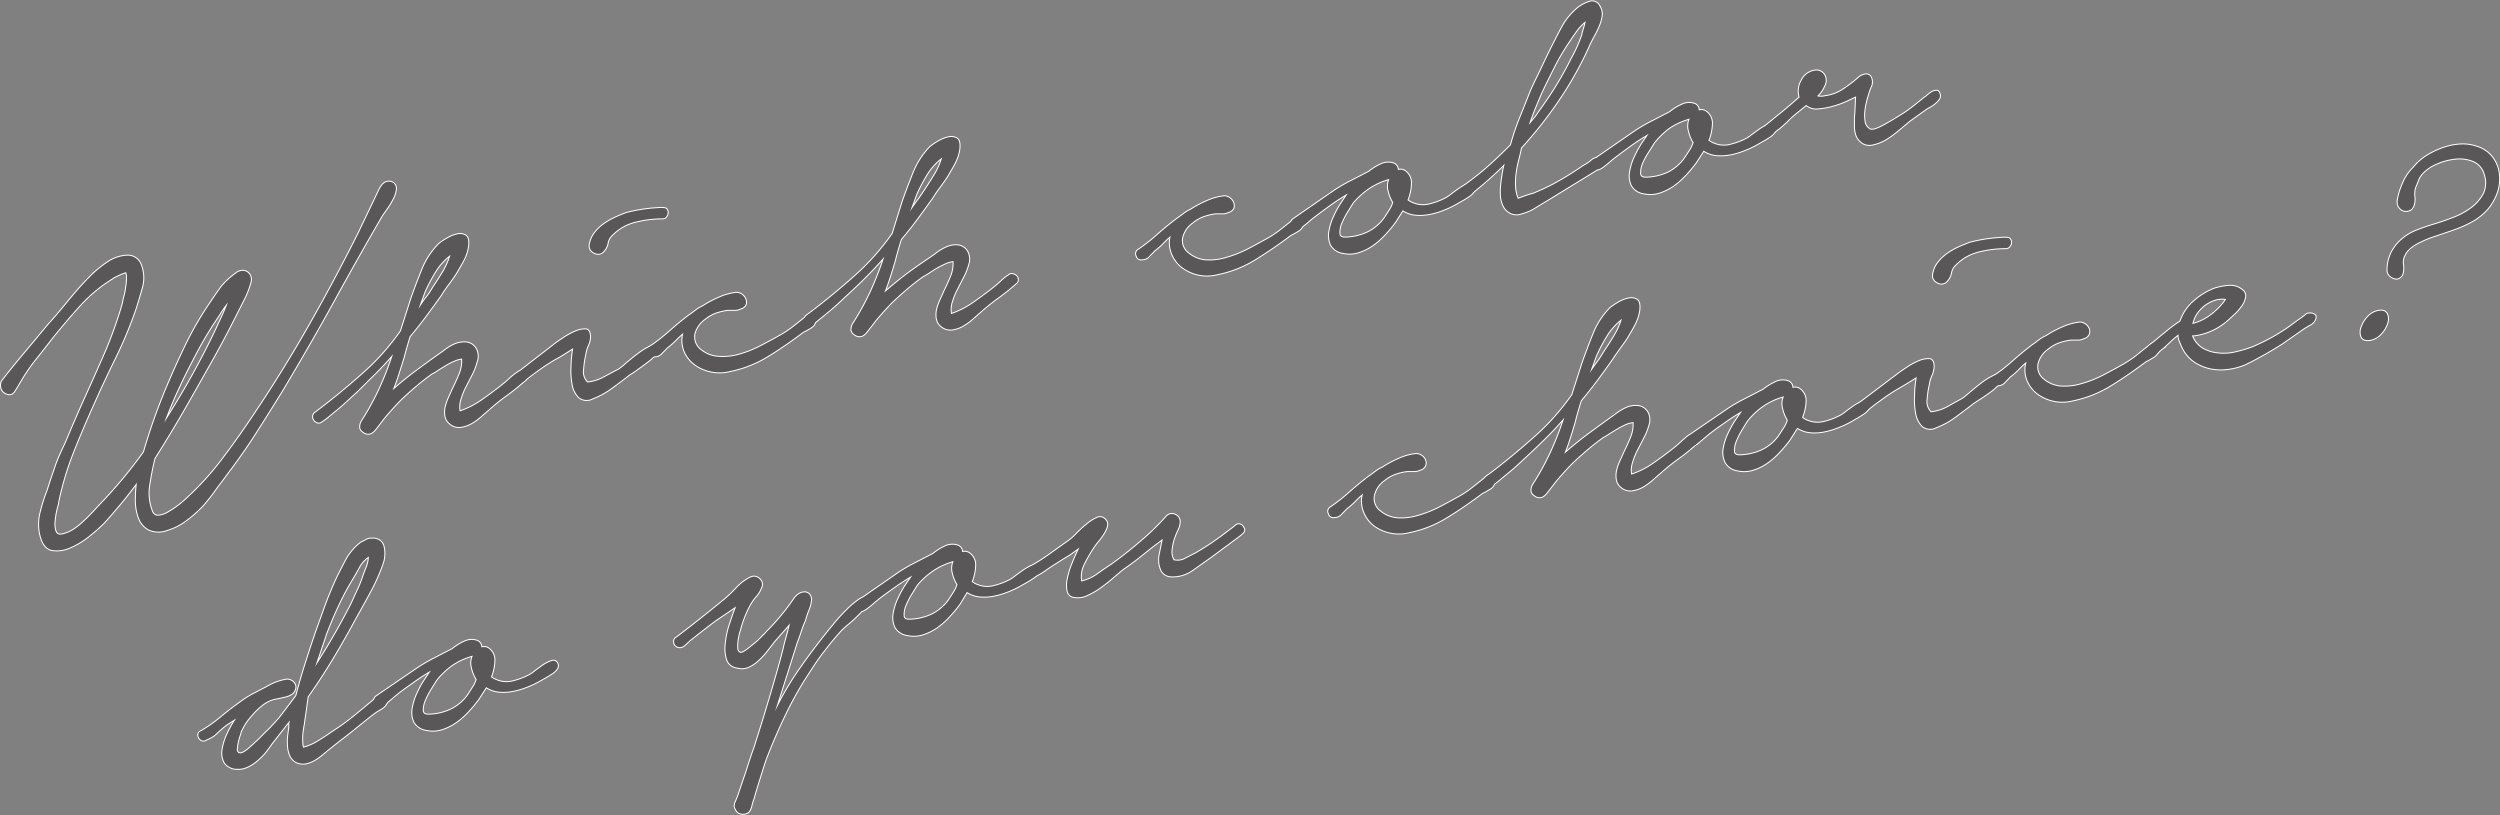 <svg xmlns="http://www.w3.org/2000/svg" viewBox="0 0 307.49 100.27"><rect x="0" y="0" width="307.49" height="100.27" fill="#808080" stroke="none"/><defs><style>.cls-1{fill:none;stroke:#fff;stroke-width:0.25px;}.cls-2{fill:#fff;}.cls-3{fill:#595757;}</style></defs><title>アセット 18</title><g id="レイヤー_2" data-name="レイヤー 2"><g id="レイヤー_1-2" data-name="レイヤー 1"><path class="cls-1" d="M.32,46.78c.93-1.2,1.87-2.35,2.82-3.48S5.06,41,6,39.87c.59-.64,1.16-1.31,1.73-2s1.16-1.42,1.77-2.12,1.23-1.35,1.88-2a14.23,14.23,0,0,1,2.11-1.65,4.55,4.55,0,0,1,2.14-.65,1.69,1.69,0,0,1,1.73,1.23,4.33,4.33,0,0,1,.07,2.76c-.27,1-.54,1.86-.79,2.65A53.23,53.23,0,0,1,14.17,44c-.93,1.89-1.82,3.79-2.68,5.72S9.78,53.61,9,55.6a37.11,37.11,0,0,0-1.84,6.14c0,.19-.11.53-.23,1a9.75,9.75,0,0,0-.22,1.42,2.81,2.81,0,0,0,.13,1.2c.12.33.4.46.83.37A4.28,4.28,0,0,0,9,65.18a8.4,8.4,0,0,0,1.27-1c.4-.36.77-.74,1.13-1.12s.68-.75,1-1.07a59,59,0,0,0,5.3-6.38c.4-1.38.84-2.75,1.32-4.1s1-2.69,1.55-4c.74-1.76,1.53-3.49,2.36-5.21a39.66,39.66,0,0,1,2.91-5q.66-1,1.38-2A9,9,0,0,1,29,33.65a1.29,1.29,0,0,1,.7-.33,1,1,0,0,1,.64.12,1.06,1.06,0,0,1,.43.48,1.11,1.11,0,0,1,.06.71,10.72,10.72,0,0,1-.79,2.1c-.37.72-.65,1.29-.87,1.71Q27.82,41.17,26.24,44c-1.16,2.06-2.33,4.13-3.51,6.19S20.3,54.31,19,56.37c-.27,1.1-.48,2.19-.64,3.27a6,6,0,0,0,.25,3c.14.54.42.8.83.79A2.69,2.69,0,0,0,20.72,63,11.9,11.9,0,0,0,23,61.29a35.3,35.3,0,0,0,4.24-4.65c1.27-1.67,2.49-3.37,3.64-5.09q3.73-5.5,7-11.23t6.22-11.64l1.11-2.32c.37-.76.74-1.54,1.11-2.32l.28-.59a3.59,3.59,0,0,1,.37-.63,1.15,1.15,0,0,1,.51-.41,1,1,0,0,1,.71,0,.8.8,0,0,1,.5.85,3.27,3.27,0,0,1-.4,1.23,10.27,10.27,0,0,1-.76,1.24c-.28.39-.48.68-.59.85q-3.09,5.33-6,10.64c-1.95,3.54-4,7.08-6.09,10.59q-1.53,2.49-3.13,5c-1.06,1.68-2.19,3.32-3.37,4.9-.51.66-1,1.37-1.6,2.13A25.51,25.51,0,0,1,25,62.11,15.39,15.39,0,0,1,22.88,64a7.37,7.37,0,0,1-2.37,1.2,2.9,2.9,0,0,1-2.25-.09,2.64,2.64,0,0,1-1.18-1.42,6.1,6.1,0,0,1-.37-2.11,17.23,17.23,0,0,1,.13-2.22c-.65.88-1.31,1.73-2,2.56s-1.37,1.62-2.08,2.4A21.54,21.54,0,0,1,11,65.88a9.69,9.69,0,0,1-2.37,1.45,3.83,3.83,0,0,1-2.27.31c-.68-.15-1.15-.77-1.41-1.88A5.82,5.82,0,0,1,5,63a19.94,19.94,0,0,1,.85-2.67c.31-1,.66-2,1-3s.78-1.9,1.23-2.85q1.21-2.92,2.48-5.73c.85-1.87,1.68-3.74,2.5-5.63a52.88,52.88,0,0,0,2.05-5.79c.05-.3.12-.66.22-1s.16-.78.21-1.16a6.71,6.71,0,0,0,.08-1,1.9,1.9,0,0,0-.11-.7,7,7,0,0,0-.78.29c-.21.1-.41.19-.59.29a1.12,1.12,0,0,0-.33.2,18.3,18.3,0,0,0-4.11,3.45q-1.8,2-3.39,4c-.68.88-1.37,1.76-2.06,2.62A23.27,23.27,0,0,0,2.44,47c-.2.34-.42.71-.68,1.12s-.63.47-1.14.2a1,1,0,0,1-.47-.69A1,1,0,0,1,.32,46.78Zm26.21-6.15c.26-.57.52-1.14.78-1.69s.5-1.14.72-1.74a12,12,0,0,0-.84,1.14c-.25.41-.5.79-.73,1.13-.57.86-1.12,1.75-1.63,2.65s-1,1.84-1.49,2.79c-.6,1.16-1.16,2.33-1.69,3.5s-1,2.36-1.46,3.57A102.21,102.21,0,0,0,26.53,40.63Z"/><path class="cls-1" d="M38.74,50.78q3.07-2.3,5.89-4.82a29.33,29.33,0,0,0,4.68-5.24l1.24-3.89c.41-1.17.86-2.37,1.36-3.61A9.57,9.57,0,0,1,54,30a6.71,6.71,0,0,1,1-.67,4,4,0,0,1,1.28-.51,1.34,1.34,0,0,1,1,.16c.28.19.37.63.29,1.32a5.38,5.38,0,0,1-.5,1.58c-.26.52-.55,1-.87,1.55s-.67,1-1,1.46a13.82,13.82,0,0,0-.91,1.33c-.62.87-1.25,1.75-1.9,2.62s-1.32,1.72-2,2.53q-.21.66-.39,1.29c-.12.41-.24.84-.34,1.27L49,46c-.21.68-.45,1.36-.72,2,1-.87,2-1.69,3.07-2.48s2.11-1.55,3.16-2.28a6.47,6.47,0,0,1,1.27-.82,3,3,0,0,1,1.54-.3,1.52,1.52,0,0,1,1.23.82,1.93,1.93,0,0,1,.08,1.55A7.34,7.34,0,0,1,58.06,46c-.26.49-.52,1-.79,1.53a8.87,8.87,0,0,0-.64,1.58,3,3,0,0,0-.09,1.5,10.37,10.37,0,0,0,2.77-1.41c.94-.66,1.78-1.28,2.52-1.88.26-.2.55-.45.88-.76a5.85,5.85,0,0,1,.9-.71.56.56,0,0,1,.5-.16.93.93,0,0,1,.44.23.67.67,0,0,1,.2.43.56.56,0,0,1-.27.5,25.55,25.55,0,0,1-2.17,1.75,26.08,26.08,0,0,0-2.18,1.75l-1,.87a6.47,6.47,0,0,1-1.2.86,3.72,3.72,0,0,1-1.32.43,1.67,1.67,0,0,1-1.28-.42,1.5,1.5,0,0,1-.56-1,2.93,2.93,0,0,1,.06-1.1,7.16,7.16,0,0,1,.4-1.12l.45-1c.29-.58.57-1.2.84-1.85a4.23,4.23,0,0,0,.32-1.92,3.07,3.07,0,0,0-.93.25,8.47,8.47,0,0,0-1,.5c-.33.2-.66.4-1,.61a6.28,6.28,0,0,1-.83.5c-.72.52-1.4,1.06-2.06,1.62s-1.3,1.14-1.92,1.75c-1,1.06-1.68,1.84-2.06,2.34s-.67.88-.85,1.1a1.64,1.64,0,0,1-.55.5.87.87,0,0,1-.82-.06c-.34-.2-.51-.41-.52-.66a1.35,1.35,0,0,1,.19-.73,32.06,32.06,0,0,0,2.2-4,38,38,0,0,0,1.65-4.25c-.82.95-1.66,1.84-2.52,2.68S44.1,48,43.22,48.77c-.54.51-1.07,1-1.59,1.43s-1.07.89-1.62,1.33l-.52.36a.51.51,0,0,1-.58,0,.74.74,0,0,1-.39-.54A.56.56,0,0,1,38.74,50.78ZM53.42,35.14c.37-.56.75-1.16,1.13-1.79a8.77,8.77,0,0,0,.86-2,7.4,7.4,0,0,0-1.89,2.08,20.29,20.29,0,0,0-1.3,2.47L51.46,38c.32-.48.64-1,1-1.43S53.1,35.62,53.42,35.14Z"/><path class="cls-1" d="M68.38,42.21c.13-.1.44-.31.92-.63a9.34,9.34,0,0,1,1.44-.79A3,3,0,0,1,72,40.51c.37,0,.57.33.57.92a2.54,2.54,0,0,1-.26,1.06A3.57,3.57,0,0,0,72,43.57a11.37,11.37,0,0,0-.28,1.85,1.85,1.85,0,0,0,.52,1.63,5.28,5.28,0,0,0,2-.61c.69-.37,1.33-.72,1.89-1a9.52,9.52,0,0,0,.92-.75c.45-.38.92-.77,1.43-1.15a8.33,8.33,0,0,1,1.42-.89c.44-.22.74-.24.89,0s.16.51-.11.86a5.18,5.18,0,0,1-1.06,1c-.44.34-.89.65-1.36,1s-.76.49-.89.59c-.71.56-1.43,1.1-2.17,1.64a10,10,0,0,1-2.35,1.28,1.48,1.48,0,0,1-1.66-.18,2.87,2.87,0,0,1-.76-1.56,8.73,8.73,0,0,1-.13-2.22c0-.81.11-1.56.2-2.25-.77.49-1.52,1-2.25,1.37a23.23,23.23,0,0,0-2.14,1.41c-.59.41-1.17.86-1.75,1.35a.83.83,0,0,1-1-.11c-.29-.26-.25-.54.14-.84Zm4.16-12.15a3.26,3.26,0,0,1,.59-1.38,5.18,5.18,0,0,1,1.11-1.08,7.81,7.81,0,0,1,1.38-.81c.5-.23,1-.43,1.42-.59a19.71,19.71,0,0,1,3.87-.6,3,3,0,0,1,.75,0c.28,0,.44.19.46.52a.85.85,0,0,1-.17.51.55.55,0,0,1-.46.23,13.23,13.23,0,0,0-3.32.41,5.94,5.94,0,0,0-2.85,1.6,1.8,1.8,0,0,0-.58,1,1.92,1.92,0,0,1-.48,1,.86.86,0,0,1-1.13.23A.91.91,0,0,1,72.54,30.06Z"/><path class="cls-1" d="M80,42.6a21.41,21.41,0,0,0,2.4-1.88q1.13-1,2.34-1.92c.3-.21.58-.41.84-.61a4,4,0,0,1,.85-.51,13.1,13.1,0,0,1,2-1.07,7.25,7.25,0,0,1,2.18-.6,1.27,1.27,0,0,1,.7.28,1.17,1.17,0,0,1,.39.57.88.88,0,0,1,0,.62.92.92,0,0,1-.61.46,1.41,1.41,0,0,1-.73.17l-.86,0a7.16,7.16,0,0,0-1.47.35,4.65,4.65,0,0,0-1.34.77,3.2,3.2,0,0,0-1.27,1.79,2,2,0,0,0,.74,2,3.8,3.8,0,0,0,2.25.87A7.3,7.3,0,0,0,91,43.6a14,14,0,0,0,2.51-1c.82-.42,1.52-.8,2.13-1.15a12.89,12.89,0,0,0,2.08-1.36l1.6-1.27a.53.53,0,0,1,.75-.07.58.58,0,0,1,.23.77,1.17,1.17,0,0,1-.6.79,9.52,9.52,0,0,1-.93.52c-1.33,1-2.75,2-4.25,2.92a14.29,14.29,0,0,1-4.78,1.9,5.09,5.09,0,0,1-2.23.05,5,5,0,0,1-2-.85,4,4,0,0,1-1.31-1.62,3.55,3.55,0,0,1-.14-2.3v0a12.94,12.94,0,0,0-1,.93,9.25,9.25,0,0,1-1,.88l-.68.69a1.1,1.1,0,0,1-.85.4.55.55,0,0,1-.67-.4A.56.56,0,0,1,80,42.6Z"/><path class="cls-1" d="M99.22,38.8q3.07-2.29,5.89-4.81a29.73,29.73,0,0,0,4.68-5.25L111,24.85c.41-1.16.86-2.36,1.36-3.6a9.75,9.75,0,0,1,2.06-3.19,7.53,7.53,0,0,1,1-.67,4.22,4.22,0,0,1,1.28-.51,1.38,1.38,0,0,1,1,.16c.28.19.37.63.29,1.32a5.38,5.38,0,0,1-.5,1.58c-.26.52-.55,1-.87,1.55s-.67,1-1,1.47a13.37,13.37,0,0,0-.92,1.33q-.92,1.3-1.89,2.61c-.65.88-1.32,1.72-2,2.53q-.21.66-.39,1.29c-.12.41-.24.84-.34,1.27-.2.68-.4,1.35-.61,2s-.44,1.35-.71,2c1-.86,2-1.69,3.07-2.48S114,32,115,31.3a6,6,0,0,1,1.27-.81,2.87,2.87,0,0,1,1.54-.31A1.52,1.52,0,0,1,119,31a2,2,0,0,1,.08,1.56,7.51,7.51,0,0,1-.58,1.46l-.79,1.53a9.18,9.18,0,0,0-.64,1.58,3,3,0,0,0-.09,1.51,10.88,10.88,0,0,0,2.77-1.42c.94-.65,1.78-1.28,2.52-1.87.26-.2.55-.46.88-.77a6,6,0,0,1,.9-.71.55.55,0,0,1,.5-.15.92.92,0,0,1,.44.22.69.69,0,0,1,.2.43.58.58,0,0,1-.27.51,27.54,27.54,0,0,1-2.17,1.74c-.76.55-1.48,1.13-2.18,1.75l-1,.88a6.9,6.9,0,0,1-1.2.85,3.53,3.53,0,0,1-1.32.43,1.71,1.71,0,0,1-1.29-.42,1.54,1.54,0,0,1-.55-1,3,3,0,0,1,.06-1.11,7.16,7.16,0,0,1,.4-1.12c.17-.36.32-.69.45-1,.29-.58.57-1.2.84-1.85a4.21,4.21,0,0,0,.32-1.91,2.9,2.9,0,0,0-.94.24c-.32.14-.65.31-1,.5s-.66.4-1,.62a9.6,9.6,0,0,1-.83.5c-.72.51-1.41,1.05-2.06,1.61s-1.3,1.14-1.92,1.75c-1,1.06-1.68,1.84-2.06,2.35s-.67.87-.85,1.09a1.54,1.54,0,0,1-.55.5.87.87,0,0,1-.82-.06c-.34-.19-.51-.41-.52-.65a1.39,1.39,0,0,1,.19-.74,32.06,32.06,0,0,0,2.2-4,37.3,37.3,0,0,0,1.65-4.25c-.82.95-1.66,1.84-2.52,2.69s-1.74,1.67-2.62,2.48c-.54.52-1.07,1-1.6,1.44s-1.06.88-1.61,1.32l-.52.36a.51.51,0,0,1-.58,0A.74.74,0,0,1,99,39.4.56.56,0,0,1,99.22,38.8ZM113.9,23.16c.37-.56.75-1.16,1.13-1.79a8.77,8.77,0,0,0,.86-2A7.4,7.4,0,0,0,114,21.43a21.05,21.05,0,0,0-1.3,2.47L111.94,26c.31-.48.64-.95,1-1.43S113.58,23.64,113.9,23.16Z"/><path class="cls-1" d="M140,30.73a21.41,21.41,0,0,0,2.4-1.88q1.13-1,2.34-1.92c.3-.21.58-.41.84-.61a4,4,0,0,1,.85-.51,13.1,13.1,0,0,1,2-1.07,6.71,6.71,0,0,1,2.18-.6,1.2,1.2,0,0,1,.7.28,1.13,1.13,0,0,1,.39.57.88.88,0,0,1,0,.62.92.92,0,0,1-.61.46,1.54,1.54,0,0,1-.73.17l-.86,0a7.16,7.16,0,0,0-1.47.35,4.43,4.43,0,0,0-1.34.77,3.17,3.17,0,0,0-1.27,1.79,1.94,1.94,0,0,0,.74,2,3.81,3.81,0,0,0,2.25.88,7.3,7.3,0,0,0,2.54-.34,14.72,14.72,0,0,0,2.51-1c.82-.42,1.52-.81,2.13-1.15a12.28,12.28,0,0,0,2.08-1.37l1.6-1.26a.53.53,0,0,1,.75-.07.58.58,0,0,1,.23.77,1.17,1.17,0,0,1-.6.79,9.52,9.52,0,0,1-.93.52q-2,1.52-4.25,2.92a14.29,14.29,0,0,1-4.78,1.9,5.1,5.1,0,0,1-4.19-.8,3.92,3.92,0,0,1-1.3-1.62A3.48,3.48,0,0,1,144,29V29a11.25,11.25,0,0,0-1,.93,8.51,8.51,0,0,1-1,.88l-.67.69a1.06,1.06,0,0,1-.85.39.54.54,0,0,1-.67-.4A.56.56,0,0,1,140,30.73Z"/><path class="cls-1" d="M164.18,23.41a22.3,22.3,0,0,1,2.09-1.2l2.11-1.09a6.35,6.35,0,0,1,1.45-.9,2,2,0,0,1,1.6-.1.83.83,0,0,1,.5.8,1,1,0,0,1,.8.07,1.72,1.72,0,0,1,.81,1.57,5.84,5.84,0,0,1-.43,2.05,2.6,2.6,0,0,0,.75.41,3.15,3.15,0,0,0,2,.11,8.78,8.78,0,0,0,1.88-.7,4.32,4.32,0,0,0,.74-.49c.32-.25.66-.49,1-.73a4.54,4.54,0,0,1,1-.53c.32-.12.55-.08.7.11a.62.62,0,0,1,.09.74,1.89,1.89,0,0,1-.63.63c-.28.19-.57.37-.88.54l-.6.34a11.51,11.51,0,0,1-1.62.77,9.12,9.12,0,0,1-1.72.51,6.22,6.22,0,0,1-1.72.09,3.42,3.42,0,0,1-1.57-.56l-.94,1.48a16.92,16.92,0,0,1-1.22,1.47,9.47,9.47,0,0,1-1.5,1.34,6.45,6.45,0,0,1-1.76.88,3.58,3.58,0,0,1-1.89.09,2,2,0,0,1-1.52-1,2.81,2.81,0,0,1-.19-1.67,7,7,0,0,1,.59-1.85,11.66,11.66,0,0,1,.86-1.57l.82-1.23c-.77.45-1.51.93-2.23,1.45s-1.44,1.05-2.15,1.6c-.13.1-.29.24-.48.41s-.38.32-.58.47a2.63,2.63,0,0,1-.57.37.59.59,0,0,1-.53,0,.56.56,0,0,1-.44-.53.69.69,0,0,1,.27-.61Zm2.21,1.52-.62,1a10,10,0,0,0-.76,1.44,3,3,0,0,0-.27,1.31q0,.59.81.54a6.79,6.79,0,0,0,2.65-.63,5.66,5.66,0,0,0,2.05-1.7c.23-.34.44-.67.65-1a3.76,3.76,0,0,0,.47-1,4.66,4.66,0,0,1-.59-1.45A2.22,2.22,0,0,1,170.9,22a8.34,8.34,0,0,0-2.59,1.19A9.62,9.62,0,0,0,166.39,24.93Z"/><path class="cls-1" d="M180.2,22.76c1-.73,2-1.5,2.91-2.32s1.83-1.68,2.73-2.61a30.23,30.23,0,0,1,1.09-3.25c.43-1.05.84-2.09,1.24-3.1s.89-1.91,1.34-2.87.91-1.93,1.39-2.88.84-1.67,1.32-2.54A8.11,8.11,0,0,1,194.05,1a4.47,4.47,0,0,1,1.36-.74,1,1,0,0,1,1.34.54A1.72,1.72,0,0,1,197,1.91a4.71,4.71,0,0,1-.34,1.24,12.9,12.9,0,0,1-.6,1.24c-.22.4-.39.74-.52,1a43.26,43.26,0,0,1-3.69,6.7,51.44,51.44,0,0,1-4.77,6.08c-.1.47-.21,1-.35,1.5a13.94,13.94,0,0,0-.32,1.66,9.35,9.35,0,0,0-.06,1.66,4.17,4.17,0,0,0,.35,1.48c.38-.15.73-.28,1-.38l.79-.24a1.59,1.59,0,0,0,.47-.18,24.05,24.05,0,0,0,3-1.49c1-.57,1.92-1.17,2.84-1.8a4.52,4.52,0,0,0,.94-.63,1,1,0,0,1,1-.26c.45.21.56.46.31.75a3.32,3.32,0,0,1-.7.67l-5.8,3.56c-.57.34-1.12.68-1.65,1a5.76,5.76,0,0,1-1.7.76,1.77,1.77,0,0,1-1.34,0,1.86,1.86,0,0,1-.86-.78,3.12,3.12,0,0,1-.38-1.22,7.23,7.23,0,0,1,0-1.31,19.84,19.84,0,0,1,.45-2.78A42.66,42.66,0,0,1,181,23.77a.84.84,0,0,1-1-.17C179.76,23.34,179.81,23.06,180.2,22.76Zm9.49-9.56a43,43,0,0,0,3.62-6,17.84,17.84,0,0,0,1.32-2.95c0-.19.1-.44.19-.74a7.09,7.09,0,0,0,.22-.91,5.72,5.72,0,0,0-1.23,1.31c-.37.52-.66.95-.89,1.3a27.06,27.06,0,0,0-1.8,3.07c-.54,1.06-1.08,2.15-1.6,3.26-.28.66-.55,1.3-.8,1.93s-.48,1.26-.69,1.9c.28-.32.55-.66.84-1Z"/><path class="cls-1" d="M201.19,16.08a22.3,22.3,0,0,1,2.09-1.2l2.11-1.09a6.35,6.35,0,0,1,1.45-.9,2,2,0,0,1,1.61-.1.82.82,0,0,1,.49.8,1,1,0,0,1,.8.07,1.74,1.74,0,0,1,.82,1.57,6.09,6.09,0,0,1-.44,2.05,2.6,2.6,0,0,0,.75.41,3.15,3.15,0,0,0,2,.11,8.78,8.78,0,0,0,1.88-.7,4.32,4.32,0,0,0,.74-.49c.33-.25.66-.49,1-.73a4.54,4.54,0,0,1,1-.53c.32-.12.55-.08.7.11a.62.62,0,0,1,.09.74,1.89,1.89,0,0,1-.63.63c-.28.19-.57.37-.88.54l-.6.34a11,11,0,0,1-1.62.77,9.12,9.12,0,0,1-1.72.51,6.22,6.22,0,0,1-1.72.09,3.42,3.42,0,0,1-1.57-.56L208.58,20a16.92,16.92,0,0,1-1.22,1.47,9.47,9.47,0,0,1-1.5,1.34,6.45,6.45,0,0,1-1.76.88,3.58,3.58,0,0,1-1.89.09,2,2,0,0,1-1.52-1,2.81,2.81,0,0,1-.19-1.67,7,7,0,0,1,.59-1.85,13.91,13.91,0,0,1,.86-1.58l.83-1.22c-.77.45-1.52.93-2.24,1.45s-1.44,1.05-2.15,1.6c-.13.1-.29.24-.48.41s-.38.32-.58.47a2.63,2.63,0,0,1-.57.37.59.59,0,0,1-.53,0,.56.56,0,0,1-.44-.53.69.69,0,0,1,.27-.61Zm2.21,1.52-.62,1A10,10,0,0,0,202,20a3,3,0,0,0-.27,1.31q0,.59.81.54a6.79,6.79,0,0,0,2.65-.63,5.66,5.66,0,0,0,2-1.7c.23-.34.44-.67.65-1a3.76,3.76,0,0,0,.47-1,4.66,4.66,0,0,1-.59-1.45,2.22,2.22,0,0,1,.12-1.49,8.34,8.34,0,0,0-2.59,1.19A9.62,9.62,0,0,0,203.4,17.6Z"/><path class="cls-1" d="M217.21,15.43l2-1.63c.66-.54,1.37-1.15,2.14-1.83a2.65,2.65,0,0,1,.23-2.06,2.17,2.17,0,0,1,1.69-1.23,1.11,1.11,0,0,1,1.12.56,1.32,1.32,0,0,1,0,1.28,3.65,3.65,0,0,1-.91,1.31,1.91,1.91,0,0,0,1,0,5.11,5.11,0,0,0,2.29-.87,16,16,0,0,0,2-1.55c.61-.34,1-.35,1.29,0a1.33,1.33,0,0,1,0,1.34c-.13.32-.26.73-.41,1.23a11.32,11.32,0,0,0-.32,1.49,4.69,4.69,0,0,0,0,1.4,1.26,1.26,0,0,0,.61,1c.22.18.7.09,1.43-.28s1.69-.94,2.89-1.7c.39-.26.79-.56,1.2-.88s.81-.64,1.24-1a2.49,2.49,0,0,0,.44-.34,3,3,0,0,1,.56-.39,1,1,0,0,1,.54-.11c.17,0,.29.2.36.52a.71.71,0,0,1-.15.54,3.46,3.46,0,0,1-.46.48,3.6,3.6,0,0,1-.57.39l-.45.26-2.07,1.48-1.32,1.1A13,13,0,0,1,232,17.11a5.52,5.52,0,0,1-1.71.67,1.57,1.57,0,0,1-1.49-.43,1.75,1.75,0,0,1-.49-.77,3.24,3.24,0,0,1-.16-.93c0-.31,0-.63,0-1s.05-.63.06-.93l.08-1.87c-.17.07-.52.23-1.05.49a11.19,11.19,0,0,1-1.75.65,8.41,8.41,0,0,1-1.86.34,1.88,1.88,0,0,1-1.47-.43L220.8,14c-.35.3-.71.61-1.07,1l-.88.79a3.27,3.27,0,0,0-.68.55.64.64,0,0,1-.74.23A.7.7,0,0,1,217,16,.57.57,0,0,1,217.21,15.43Z"/><path class="cls-1" d="M24.74,89.93a17.63,17.63,0,0,0,2.43-1.71c.76-.64,1.54-1.24,2.36-1.82a11,11,0,0,1,1.65-1.05l1.72-.9a6.9,6.9,0,0,1,2.25-.84,1,1,0,0,1,.89.27.8.8,0,0,1,.24.91,1,1,0,0,1-.4.55,2.3,2.3,0,0,1-.69.31l-.81.19-.72.14a4.14,4.14,0,0,0-1.45.76A8.74,8.74,0,0,0,30.92,88a7.32,7.32,0,0,0-1.33,2.06q0,.12-.15.51c-.08.26-.15.52-.21.8a5.55,5.55,0,0,0-.1.75.5.5,0,0,0,.18.47.55.55,0,0,0,.53,0,3,3,0,0,0,.64-.41c.21-.18.4-.34.58-.51l.35-.32c.54-.48,1-1,1.51-1.48s.94-1,1.43-1.52l2.09-2.76q.54-2.07,1.2-4.14c.44-1.37.89-2.74,1.37-4.11l1-2.78c.34-.93.72-1.86,1.13-2.8S42,70,42.47,69.07a6.86,6.86,0,0,1,1.9-2.31l.69-.36a1.27,1.27,0,0,1,.72-.15,1.47,1.47,0,0,1,.95.26,1.24,1.24,0,0,1,.45.73,3.15,3.15,0,0,1,.09,1,3.42,3.42,0,0,1-.18,1,23.55,23.55,0,0,1-1.48,3.38q-.88,1.64-1.8,3.27-1.39,2.58-2.84,5t-3.12,4.79c-.08.54-.15,1.06-.22,1.56s-.15,1-.23,1.56c0,.19-.07.43-.11.7s-.08.55-.11.86a6.85,6.85,0,0,0,0,.9,1.92,1.92,0,0,0,.11.71,6.6,6.6,0,0,0,1.88-.82c.62-.38,1.19-.76,1.71-1.13a27.5,27.5,0,0,0,2.77-2l2.62-2.17a1,1,0,0,1,.44-.23,1.77,1.77,0,0,1,.54-.08.38.38,0,0,1,.35.21.94.94,0,0,1,0,.63,1.62,1.62,0,0,1-.69.78c-.34.2-.62.37-.85.53-.91.7-1.81,1.43-2.71,2.16S41.49,91.27,40.62,92c-.26.2-.55.44-.87.71a8.64,8.64,0,0,1-1,.73,3.66,3.66,0,0,1-1.12.45,1.94,1.94,0,0,1-1.11-.12,1.66,1.66,0,0,1-.8-.79,3.24,3.24,0,0,1-.29-1.15,7.28,7.28,0,0,1,0-1.24c.05-.4.1-.76.15-1.07l0-.43a4.08,4.08,0,0,1,.07-.49l-2.24,2.86c-.23.34-.49.7-.79,1.08a8.19,8.19,0,0,1-1,1,5,5,0,0,1-1.17.76,2.62,2.62,0,0,1-1.29.26,1.83,1.83,0,0,1-1.53-.76,2.47,2.47,0,0,1-.26-1.58,7.27,7.27,0,0,1,.6-1.94,13.77,13.77,0,0,1,1.08-1.92l-1.24.8c-.33.26-.71.58-1.15,1a3.25,3.25,0,0,1-1.25.78.55.55,0,0,1-.54.13.7.7,0,0,1-.36-.29.84.84,0,0,1-.12-.45A.52.52,0,0,1,24.74,89.93ZM39,81.61q1.13-1.74,2.16-3.54c.7-1.2,1.35-2.43,2-3.67l.78-1.7A15.09,15.09,0,0,0,44.64,71c.07-.23.21-.62.42-1.14a3.68,3.68,0,0,0,.31-1.41,3.38,3.38,0,0,0-1.2,1.3c-.33.59-.59,1.05-.79,1.39a32.19,32.19,0,0,0-1.76,3.27c-.53,1.11-1,2.25-1.46,3.42L38.76,82Z"/><path class="cls-1" d="M51.45,82.12a22.3,22.3,0,0,1,2.09-1.2l2.11-1.09a6.72,6.72,0,0,1,1.45-.9,2,2,0,0,1,1.6-.1.83.83,0,0,1,.5.8,1.08,1.08,0,0,1,.8.07,1.72,1.72,0,0,1,.81,1.57,5.84,5.84,0,0,1-.43,2,2.6,2.6,0,0,0,.75.41,3.15,3.15,0,0,0,2,.11,8.78,8.78,0,0,0,1.88-.7,3.78,3.78,0,0,0,.74-.49c.32-.25.66-.49,1-.73a4.54,4.54,0,0,1,1-.53c.32-.12.55-.08.7.11a.62.62,0,0,1,.09.74,1.89,1.89,0,0,1-.63.63c-.28.19-.58.37-.88.54l-.6.34a11.51,11.51,0,0,1-1.62.77,9.12,9.12,0,0,1-1.72.51,5.86,5.86,0,0,1-1.72.09,3.31,3.31,0,0,1-1.57-.56L58.84,86a16.92,16.92,0,0,1-1.22,1.47,9.47,9.47,0,0,1-1.5,1.34,6.45,6.45,0,0,1-1.76.88,3.58,3.58,0,0,1-1.89.09,2.05,2.05,0,0,1-1.52-1,2.85,2.85,0,0,1-.19-1.68,7.09,7.09,0,0,1,.59-1.85,11.66,11.66,0,0,1,.86-1.57L53,82.48c-.77.45-1.51.93-2.23,1.45s-1.44,1-2.15,1.6c-.13.1-.29.24-.48.41s-.39.32-.58.48a3.34,3.34,0,0,1-.57.36.59.59,0,0,1-.53,0,.56.56,0,0,1-.44-.53.65.65,0,0,1,.27-.61Zm2.21,1.52-.62,1a10,10,0,0,0-.76,1.44A3.07,3.07,0,0,0,52,87.36q0,.58.81.54a6.79,6.79,0,0,0,2.65-.63,5.66,5.66,0,0,0,2.05-1.7l.64-1a3.5,3.5,0,0,0,.48-1,4.66,4.66,0,0,1-.59-1.45,2.19,2.19,0,0,1,.12-1.48,8.11,8.11,0,0,0-2.59,1.18A9.62,9.62,0,0,0,53.66,83.64Z"/><path class="cls-1" d="M83.23,78.4q2.88-2.19,5.58-4.41a16.28,16.28,0,0,0,1.7-1.57A5.89,5.89,0,0,1,92.37,71a.94.94,0,0,1,1.06.24.85.85,0,0,1,.16,1.09,3.15,3.15,0,0,1-.61,1,5.89,5.89,0,0,0-.72,1A13.85,13.85,0,0,0,91,77.53a5,5,0,0,0-.19.72,5.72,5.72,0,0,0-.12.83,3,3,0,0,0,0,.75.55.55,0,0,0,.31.44c.13.09.36,0,.69-.22s.68-.51,1.07-.83.73-.63,1-.93a5.37,5.37,0,0,0,.56-.59,25.79,25.79,0,0,0,1.82-2,24.93,24.93,0,0,0,1.57-2.1,2.08,2.08,0,0,1,.52-.5,1.28,1.28,0,0,1,.68-.24.79.79,0,0,1,.57.19,1,1,0,0,1,.28.7,4,4,0,0,1-.35,1.34A11,11,0,0,0,99,76.34a11.18,11.18,0,0,0-.52,1.34c-.14.44-.3.88-.47,1.32l-2.69,8.5a37.78,37.78,0,0,1,3.15-5.34c.11-.17.38-.54.79-1.11s.88-1.2,1.42-1.9,1.11-1.43,1.73-2.17a21.84,21.84,0,0,1,1.8-2,10.19,10.19,0,0,1,1.51-1.26c.43-.27.75-.29.94-.07s.1.48-.14.84a7.74,7.74,0,0,1-1,1.14,14,14,0,0,1-1.21,1.11,10.49,10.49,0,0,0-.81.72c-.71.78-1.38,1.58-2,2.39a29.83,29.83,0,0,0-1.82,2.58,43.54,43.54,0,0,0-3.06,5.34q-1.38,2.84-2.48,5.74c-.26.8-.51,1.59-.76,2.39s-.49,1.59-.71,2.38a5,5,0,0,0-.24.78,2.16,2.16,0,0,1-.3.73,1,1,0,0,1-.9.29.86.86,0,0,1-.72-.53.82.82,0,0,1-.07-.8l.32-.76q.5-1.5,1-2.94c.32-1,.63-2,1-3,.64-2,1.27-4,1.86-6s1.18-4,1.73-6.12c.12-.55.26-1.09.41-1.62s.29-1.08.41-1.63l-1.92,2.18-.9,1.16a9,9,0,0,1-1.06,1.16,4.36,4.36,0,0,1-1.21.83,1.89,1.89,0,0,1-1.35.1,1.47,1.47,0,0,1-1.28-.93,4.46,4.46,0,0,1-.2-1.89A11.08,11.08,0,0,1,89.7,77c.27-.83.55-1.64.84-2.41l-2.47,1.67c-.56.41-1.11.83-1.66,1.26s-1.1.86-1.65,1.3c-.18.19-.39.38-.61.57a.81.81,0,0,1-.81.16.64.64,0,0,1-.42-.53A.54.54,0,0,1,83.23,78.4Z"/><path class="cls-1" d="M110.58,70.41a22.3,22.3,0,0,1,2.09-1.2l2.11-1.09a6.74,6.74,0,0,1,1.45-.91,2.06,2.06,0,0,1,1.61-.09.82.82,0,0,1,.49.8,1,1,0,0,1,.8.07,1.72,1.72,0,0,1,.81,1.57,5.84,5.84,0,0,1-.43,2,2.6,2.6,0,0,0,.75.41,3.15,3.15,0,0,0,2,.11,8.78,8.78,0,0,0,1.88-.7,4.32,4.32,0,0,0,.74-.49c.33-.25.66-.49,1-.73a4.54,4.54,0,0,1,1-.53c.32-.12.55-.08.7.11a.62.62,0,0,1,.09.74,1.89,1.89,0,0,1-.63.63c-.28.19-.57.37-.88.54l-.6.34a11.51,11.51,0,0,1-1.62.77,9.12,9.12,0,0,1-1.72.51,6.22,6.22,0,0,1-1.72.09,3.42,3.42,0,0,1-1.57-.56L118,74.33a16.92,16.92,0,0,1-1.22,1.47,9.47,9.47,0,0,1-1.5,1.34,6.45,6.45,0,0,1-1.76.88,3.58,3.58,0,0,1-1.89.09,2,2,0,0,1-1.52-1,2.81,2.81,0,0,1-.19-1.67,7,7,0,0,1,.59-1.85,12.5,12.5,0,0,1,.86-1.58l.83-1.22c-.77.45-1.52.93-2.24,1.45s-1.44,1-2.15,1.6c-.13.1-.29.24-.48.41s-.38.32-.58.47a3.06,3.06,0,0,1-.57.37.59.59,0,0,1-.53,0,.56.56,0,0,1-.44-.53.69.69,0,0,1,.27-.61Zm2.21,1.52-.62,1a10,10,0,0,0-.76,1.44,3,3,0,0,0-.27,1.31q0,.59.81.54a6.79,6.79,0,0,0,2.65-.63,5.66,5.66,0,0,0,2.05-1.7c.23-.34.44-.67.65-1a3.76,3.76,0,0,0,.47-1,4.66,4.66,0,0,1-.59-1.45A2.22,2.22,0,0,1,117.3,69a8.34,8.34,0,0,0-2.59,1.19A9.62,9.62,0,0,0,112.79,71.93Z"/><path class="cls-1" d="M126.6,69.76a21.66,21.66,0,0,0,2.54-1.6l2.46-1.75a10,10,0,0,0,.88-.82,14,14,0,0,1,1.21-1.1,4.79,4.79,0,0,1,1.22-.78.83.83,0,0,1,1,.17.84.84,0,0,1,.25.82,3.48,3.48,0,0,1-.41.92,8.44,8.44,0,0,1-.66.91,8.06,8.06,0,0,0-.53.7,18.21,18.21,0,0,0-1.22,2.09,3.4,3.4,0,0,0-.35,2.2,5.25,5.25,0,0,0,2-.89c.65-.47,1.23-.86,1.73-1.19a54.39,54.39,0,0,0,4.59-3.71,30.3,30.3,0,0,0,2.19-2.23.88.88,0,0,1,1-.2.92.92,0,0,1,.6.89,2.42,2.42,0,0,1-.28,1,8.85,8.85,0,0,0-.43,1.07,6,6,0,0,0-.28,1.29,2.11,2.11,0,0,0,.24,1.35,1.92,1.92,0,0,0,1.48-.21l1.32-.68a34.1,34.1,0,0,0,3.95-2.69c.23-.16.52-.37.85-.65a.56.56,0,0,1,.89.08q.36.43.06.75a4.85,4.85,0,0,1-.65.55L149,68.46l-2.26,1.6a4.13,4.13,0,0,1-2.64.83,1.38,1.38,0,0,1-1.32-.89,3.18,3.18,0,0,1-.18-1.61l.42-2.11c-.85.62-1.67,1.25-2.45,1.89s-1.62,1.26-2.47,1.84c-.36.29-.77.64-1.25,1.06s-1,.81-1.53,1.2a9.44,9.44,0,0,1-1.64.94,2.55,2.55,0,0,1-1.52.22.9.9,0,0,1-.84-.71,3.55,3.55,0,0,1,0-1.49,10.07,10.07,0,0,1,.58-1.9c.27-.69.57-1.37.88-2l-1.17.85c-1.37.83-2.35,1.46-2.94,1.87a7.78,7.78,0,0,1-1.4.84.52.52,0,0,1-.53,0,1,1,0,0,1-.34-.33.64.64,0,0,1-.09-.43A.6.6,0,0,1,126.6,69.76Z"/><path class="cls-1" d="M163.61,62.43a21.41,21.41,0,0,0,2.4-1.88q1.13-1,2.34-1.92c.3-.21.57-.41.83-.61a4.34,4.34,0,0,1,.86-.51,13.1,13.1,0,0,1,2-1.07,6.71,6.71,0,0,1,2.18-.6,1.2,1.2,0,0,1,.7.28,1.11,1.11,0,0,1,.39.56.84.84,0,0,1-.65,1.09,1.54,1.54,0,0,1-.73.17l-.86,0a6.57,6.57,0,0,0-1.47.35,4.31,4.31,0,0,0-1.34.77A3.12,3.12,0,0,0,169,60.88a1.94,1.94,0,0,0,.74,2,3.85,3.85,0,0,0,2.25.88,7.33,7.33,0,0,0,2.54-.34,14.72,14.72,0,0,0,2.51-1c.81-.42,1.52-.81,2.13-1.15a12.92,12.92,0,0,0,2.08-1.37l1.6-1.27a.52.52,0,0,1,.75-.06.59.59,0,0,1,.23.77,1.17,1.17,0,0,1-.6.79,9.52,9.52,0,0,1-.93.52c-1.34,1-2.75,2-4.25,2.91a14.11,14.11,0,0,1-4.78,1.91,5.1,5.1,0,0,1-4.19-.8A3.94,3.94,0,0,1,167.79,63a3.49,3.49,0,0,1-.14-2.3v0a11.25,11.25,0,0,0-1,.93,8.51,8.51,0,0,1-1,.88c-.18.18-.41.41-.67.69a1.06,1.06,0,0,1-.85.39.54.54,0,0,1-.67-.4A.55.55,0,0,1,163.61,62.43Z"/><path class="cls-1" d="M182.82,58.62c2.05-1.52,4-3.13,5.88-4.81a28.91,28.91,0,0,0,4.68-5.24l1.25-3.89c.41-1.17.86-2.37,1.36-3.61a9.54,9.54,0,0,1,2.06-3.18,7.53,7.53,0,0,1,1-.67,4,4,0,0,1,1.28-.51,1.34,1.34,0,0,1,1,.16c.28.19.37.63.29,1.32a5.8,5.8,0,0,1-.5,1.58c-.26.52-.55,1-.87,1.55s-.68,1-1,1.46-.66.91-.92,1.33c-.61.87-1.24,1.75-1.89,2.62s-1.32,1.72-2,2.53c-.14.44-.27.87-.39,1.28s-.24.85-.34,1.28c-.2.67-.4,1.35-.61,2s-.44,1.36-.71,2c1-.87,2-1.69,3.07-2.48s2.11-1.55,3.16-2.29a6.94,6.94,0,0,1,1.27-.81,2.84,2.84,0,0,1,1.54-.3,1.52,1.52,0,0,1,1.23.82,1.93,1.93,0,0,1,.08,1.55,7,7,0,0,1-.58,1.46l-.79,1.53a8.53,8.53,0,0,0-.64,1.59,3.12,3.12,0,0,0-.1,1.5A10.18,10.18,0,0,0,203.39,57c.94-.65,1.77-1.27,2.52-1.87.26-.2.55-.45.88-.76a5.4,5.4,0,0,1,.9-.71.52.52,0,0,1,.5-.16,1,1,0,0,1,.44.22.72.72,0,0,1,.2.44.56.56,0,0,1-.27.5,24.2,24.2,0,0,1-2.18,1.75,27.68,27.68,0,0,0-2.17,1.75l-1,.87a7,7,0,0,1-1.2.86,3.72,3.72,0,0,1-1.32.43,1.7,1.7,0,0,1-1.29-.42,1.53,1.53,0,0,1-.55-1,2.93,2.93,0,0,1,.06-1.1,6,6,0,0,1,.4-1.12l.45-1c.29-.59.57-1.2.84-1.85a4.23,4.23,0,0,0,.32-1.92,3.52,3.52,0,0,0-.94.24,10.37,10.37,0,0,0-1,.51c-.33.2-.66.4-1,.61a8.68,8.68,0,0,1-.83.5c-.72.52-1.41,1.06-2.06,1.62s-1.3,1.14-1.92,1.75c-1,1.06-1.68,1.84-2.06,2.34l-.85,1.1a1.64,1.64,0,0,1-.55.5.87.87,0,0,1-.82-.06c-.34-.2-.51-.42-.52-.66a1.32,1.32,0,0,1,.19-.74,32.52,32.52,0,0,0,2.2-4,38,38,0,0,0,1.65-4.25c-.82.95-1.66,1.84-2.52,2.68s-1.74,1.68-2.62,2.49c-.54.51-1.07,1-1.6,1.43s-1.06.89-1.61,1.33l-.52.36a.51.51,0,0,1-.58,0,.74.74,0,0,1-.39-.54A.57.57,0,0,1,182.82,58.62ZM197.49,43c.38-.56.76-1.16,1.13-1.79a8.29,8.29,0,0,0,.87-2,7.58,7.58,0,0,0-1.89,2.09,20.29,20.29,0,0,0-1.3,2.47l-.76,2.11c.31-.47.64-.94,1-1.42S197.18,43.46,197.49,43Z"/><path class="cls-1" d="M212.71,50.18A22.3,22.3,0,0,1,214.8,49l2.11-1.09a7.13,7.13,0,0,1,1.45-.9,2,2,0,0,1,1.61-.1.82.82,0,0,1,.49.8,1.08,1.08,0,0,1,.8.07,1.75,1.75,0,0,1,.82,1.58,6.09,6.09,0,0,1-.44,2,2.6,2.6,0,0,0,.75.42,3.3,3.3,0,0,0,2,.11,8.8,8.8,0,0,0,1.88-.71,3.36,3.36,0,0,0,.74-.49c.33-.25.66-.49,1-.73a5,5,0,0,1,1-.53c.32-.12.55-.08.7.12a.6.6,0,0,1,.09.73,1.89,1.89,0,0,1-.63.63c-.28.19-.57.37-.88.54l-.6.35a12.1,12.1,0,0,1-1.62.76,9.12,9.12,0,0,1-1.72.51,5.53,5.53,0,0,1-1.72.09,3.31,3.31,0,0,1-1.57-.56l-.94,1.48a16.92,16.92,0,0,1-1.22,1.47,9.47,9.47,0,0,1-1.5,1.34,6.18,6.18,0,0,1-1.76.88,3.58,3.58,0,0,1-1.89.09,2.05,2.05,0,0,1-1.52-1A2.83,2.83,0,0,1,212,55.2a7,7,0,0,1,.59-1.86,12.89,12.89,0,0,1,.86-1.57l.83-1.23c-.77.45-1.52.94-2.24,1.45s-1.44,1-2.15,1.6l-.48.41c-.19.17-.38.33-.58.48a3,3,0,0,1-.57.36.69.69,0,0,1-1-.51.71.71,0,0,1,.27-.61Zm2.21,1.53c-.12.17-.32.49-.62,1a9,9,0,0,0-.75,1.44,3,3,0,0,0-.28,1.31q0,.59.81.54a6.79,6.79,0,0,0,2.65-.63,5.57,5.57,0,0,0,2.05-1.7l.65-1a3.76,3.76,0,0,0,.47-1,4.56,4.56,0,0,1-.59-1.45,2.19,2.19,0,0,1,.12-1.48,8.21,8.21,0,0,0-2.59,1.18A9.38,9.38,0,0,0,214.92,51.71Z"/><path class="cls-1" d="M233.61,45.87c.13-.1.44-.31.92-.63a8.5,8.5,0,0,1,1.44-.79,3,3,0,0,1,1.29-.28c.37,0,.57.33.57.92a2.93,2.93,0,0,1-.26,1.07,3.52,3.52,0,0,0-.32,1.07,11.54,11.54,0,0,0-.28,1.85,1.83,1.83,0,0,0,.52,1.63,5.28,5.28,0,0,0,2-.61q1-.56,1.89-1.05c.17-.11.47-.36.92-.74s.92-.78,1.43-1.16a8,8,0,0,1,1.42-.89c.44-.22.74-.23.89,0s.15.51-.11.86a5.49,5.49,0,0,1-1.06,1c-.44.33-.89.64-1.36.94s-.76.49-.89.59c-.71.56-1.44,1.1-2.17,1.64a10,10,0,0,1-2.35,1.28,1.48,1.48,0,0,1-1.66-.18,2.87,2.87,0,0,1-.76-1.56,8.68,8.68,0,0,1-.13-2.21c0-.82.11-1.57.2-2.26-.77.49-1.52.95-2.26,1.37a24.51,24.51,0,0,0-2.13,1.41c-.59.41-1.17.86-1.75,1.35a.82.82,0,0,1-1-.11c-.3-.26-.25-.54.14-.84Zm4.16-12.15a3.14,3.14,0,0,1,.59-1.38,5.36,5.36,0,0,1,1.1-1.08,8.29,8.29,0,0,1,1.39-.81c.49-.23,1-.42,1.42-.59a19.73,19.73,0,0,1,3.86-.6,3,3,0,0,1,.75,0c.29,0,.44.19.47.52a.79.79,0,0,1-.18.51.54.54,0,0,1-.46.23,13.63,13.63,0,0,0-3.31.41,5.94,5.94,0,0,0-2.85,1.6,1.78,1.78,0,0,0-.58,1,2,2,0,0,1-.48,1,.86.86,0,0,1-1.13.23A.9.9,0,0,1,237.77,33.72Z"/><path class="cls-1" d="M245.24,46.26a20.31,20.31,0,0,0,2.4-1.88q1.13-1,2.34-1.92c.3-.2.57-.41.83-.61a4.34,4.34,0,0,1,.86-.51,12.65,12.65,0,0,1,2-1.07,7.17,7.17,0,0,1,2.18-.6,1.27,1.27,0,0,1,.7.28,1.17,1.17,0,0,1,.39.57.85.85,0,0,1-.66,1.08,1.37,1.37,0,0,1-.72.17l-.86,0a7.16,7.16,0,0,0-1.47.35,4.52,4.52,0,0,0-1.34.77,3.15,3.15,0,0,0-1.27,1.79,1.94,1.94,0,0,0,.74,2,3.75,3.75,0,0,0,2.24.87,7.27,7.27,0,0,0,2.54-.34,13.75,13.75,0,0,0,2.52-1c.81-.42,1.52-.8,2.13-1.15a13.34,13.34,0,0,0,2.08-1.36c.61-.5,1.15-.92,1.6-1.27a.52.52,0,0,1,.74-.07.59.59,0,0,1,.24.77,1.17,1.17,0,0,1-.6.79,9.52,9.52,0,0,1-.93.52c-1.34,1-2.75,2-4.25,2.92a14.38,14.38,0,0,1-4.78,1.9,5.13,5.13,0,0,1-4.2-.8,4,4,0,0,1-1.3-1.62,3.48,3.48,0,0,1-.14-2.3v-.05c-.36.3-.7.61-1,.93a7.74,7.74,0,0,1-1,.88l-.67.69a1.11,1.11,0,0,1-.85.4A.55.55,0,0,1,245,47,.56.56,0,0,1,245.24,46.26Z"/><path class="cls-1" d="M264.44,42.46c.59-.45,1.19-1,1.81-1.48a18.35,18.35,0,0,1,1.93-1.45,5.68,5.68,0,0,1,1.6-2.42,8.35,8.35,0,0,1,2.54-1.59,6.84,6.84,0,0,1,1.76-.35,2.19,2.19,0,0,1,1.69.5.85.85,0,0,1,.37.88,2.54,2.54,0,0,1-.46,1.05,6.64,6.64,0,0,1-.87,1l-.74.68a7.75,7.75,0,0,1-1.95,1.31,7.27,7.27,0,0,1-2.31.66l-.22,0a3.1,3.1,0,0,0,1.34,1.64,4.77,4.77,0,0,0,2,.59,6.2,6.2,0,0,0,2.18-.18,16.06,16.06,0,0,0,2-.61,25.6,25.6,0,0,0,2.41-1.18,24.87,24.87,0,0,0,2.24-1.42c.32-.25.66-.5,1-.74a9.08,9.08,0,0,0,.95-.72,1.07,1.07,0,0,1,.81,0c.29.09.37.32.22.68A1.41,1.41,0,0,1,284,40c-.3.18-.57.34-.8.5l-2.46,1.72a46.25,46.25,0,0,1-4.59,2.59,8,8,0,0,1-2.16.57,6.42,6.42,0,0,1-2.15-.08,5.74,5.74,0,0,1-1.93-.82,4.39,4.39,0,0,1-1.46-1.73c-.13-.28-.25-.55-.36-.83a1.67,1.67,0,0,1-.13-.81,10.43,10.43,0,0,0-1,.85l-.88.82a4.09,4.09,0,0,0-.62.54.75.75,0,0,1-.85.2.62.62,0,0,1-.42-.54A.5.5,0,0,1,264.44,42.46Zm5.21-2.6A6.33,6.33,0,0,0,272,38.71a8,8,0,0,0,1.83-1.93,3,3,0,0,0-1.51.13,4.23,4.23,0,0,0-1.27.7,4.34,4.34,0,0,0-.94,1.06A3.42,3.42,0,0,0,269.65,39.86Z"/><path class="cls-1" d="M292.49,38.25c.54-.11.89,0,1.07.32a1.43,1.43,0,0,1,.06,1.16,3.26,3.26,0,0,1-.75,1.3,2.44,2.44,0,0,1-1.36.78c-.55.07-.9-.06-1.06-.38a1.61,1.61,0,0,1,0-1.15,3.55,3.55,0,0,1,.76-1.27A2.32,2.32,0,0,1,292.49,38.25Zm2.44-13.72a8.52,8.52,0,0,1,.66-2.06,5.5,5.5,0,0,1,1.26-1.85,6.59,6.59,0,0,1,1.49-1.36,9.81,9.81,0,0,1,2-1,7.55,7.55,0,0,1,2.18-.48,5.14,5.14,0,0,1,2.13.28,3.66,3.66,0,0,1,1.91,1.33,4.1,4.1,0,0,1,.79,2,5.06,5.06,0,0,1-.23,2.23A6.62,6.62,0,0,1,306,25.64a7.5,7.5,0,0,1-2,1.61,16.48,16.48,0,0,1-2.28,1l-2.39.81a12.84,12.84,0,0,0-2.26,1,4.57,4.57,0,0,0-.76.57,2.34,2.34,0,0,0-.55.75,1.81,1.81,0,0,0-.21,1.08,2.86,2.86,0,0,1,0,1,.92.92,0,0,1-.38.66.73.73,0,0,1-.62.12,1.38,1.38,0,0,1-.6-.33.88.88,0,0,1-.29-.64,4.75,4.75,0,0,1,.53-2.29,5.38,5.38,0,0,1,1.31-1.6,6.16,6.16,0,0,1,1.86-1.07c.71-.28,1.46-.53,2.23-.76s1.36-.45,2.18-.76a9,9,0,0,0,2.2-1.2,5.25,5.25,0,0,0,1.51-1.72,3.17,3.17,0,0,0,.14-2.39,2.42,2.42,0,0,0-1.39-1.66,4.53,4.53,0,0,0-2.28-.3,7.56,7.56,0,0,0-2.39.67,4.73,4.73,0,0,0-1.74,1.27,2.35,2.35,0,0,0-.41.72c-.1.27-.21.54-.34.83a2.66,2.66,0,0,0-.11,1.17,2.4,2.4,0,0,1-.11,1.12.88.88,0,0,1-.56.58,1.08,1.08,0,0,1-.71,0,1.11,1.11,0,0,1-.63-1.36Z"/><path class="cls-2" d="M.32,46.78c.93-1.2,1.87-2.35,2.82-3.48S5.06,41,6,39.87c.59-.64,1.16-1.31,1.73-2s1.16-1.42,1.77-2.12,1.23-1.35,1.88-2a14.23,14.23,0,0,1,2.11-1.65,4.55,4.55,0,0,1,2.14-.65,1.69,1.69,0,0,1,1.73,1.23,4.33,4.33,0,0,1,.07,2.76c-.27,1-.54,1.86-.79,2.65A53.23,53.23,0,0,1,14.17,44c-.93,1.89-1.82,3.79-2.68,5.72S9.78,53.61,9,55.6a37.11,37.11,0,0,0-1.84,6.14c0,.19-.11.53-.23,1a9.75,9.75,0,0,0-.22,1.42,2.81,2.81,0,0,0,.13,1.2c.12.33.4.46.83.37A4.28,4.28,0,0,0,9,65.18a8.4,8.4,0,0,0,1.27-1c.4-.36.77-.74,1.13-1.12s.68-.75,1-1.07a59,59,0,0,0,5.3-6.38c.4-1.38.84-2.75,1.32-4.1s1-2.69,1.55-4c.74-1.76,1.53-3.49,2.36-5.21a39.66,39.66,0,0,1,2.91-5q.66-1,1.38-2A9,9,0,0,1,29,33.65a1.29,1.29,0,0,1,.7-.33,1,1,0,0,1,.64.12,1.06,1.06,0,0,1,.43.48,1.11,1.11,0,0,1,.06.71,10.72,10.72,0,0,1-.79,2.1c-.37.72-.65,1.29-.87,1.71Q27.82,41.17,26.24,44c-1.16,2.06-2.33,4.13-3.51,6.19S20.3,54.31,19,56.37c-.27,1.1-.48,2.19-.64,3.27a6,6,0,0,0,.25,3c.14.54.42.8.83.79A2.69,2.69,0,0,0,20.72,63,11.9,11.9,0,0,0,23,61.29a35.3,35.3,0,0,0,4.24-4.65c1.27-1.67,2.49-3.37,3.64-5.09q3.73-5.5,7-11.23t6.22-11.64l1.11-2.32c.37-.76.74-1.54,1.11-2.32l.28-.59a3.59,3.59,0,0,1,.37-.63,1.15,1.15,0,0,1,.51-.41,1,1,0,0,1,.71,0,.8.8,0,0,1,.5.85,3.27,3.27,0,0,1-.4,1.23,10.27,10.27,0,0,1-.76,1.24c-.28.39-.48.68-.59.85q-3.09,5.33-6,10.64c-1.95,3.54-4,7.08-6.09,10.59q-1.53,2.49-3.13,5c-1.06,1.68-2.19,3.32-3.37,4.9-.51.66-1,1.37-1.6,2.13A25.51,25.51,0,0,1,25,62.11,15.39,15.39,0,0,1,22.88,64a7.37,7.37,0,0,1-2.37,1.2,2.9,2.9,0,0,1-2.25-.09,2.64,2.64,0,0,1-1.18-1.42,6.1,6.1,0,0,1-.37-2.11,17.23,17.23,0,0,1,.13-2.22c-.65.88-1.31,1.73-2,2.56s-1.37,1.62-2.08,2.4A21.54,21.54,0,0,1,11,65.88a9.69,9.69,0,0,1-2.37,1.45,3.83,3.83,0,0,1-2.27.31c-.68-.15-1.15-.77-1.41-1.88A5.82,5.82,0,0,1,5,63a19.94,19.94,0,0,1,.85-2.67c.31-1,.66-2,1-3s.78-1.9,1.23-2.85q1.21-2.92,2.48-5.73c.85-1.87,1.68-3.74,2.5-5.63a52.88,52.88,0,0,0,2.05-5.79c.05-.3.12-.66.22-1s.16-.78.21-1.16a6.71,6.71,0,0,0,.08-1,1.9,1.9,0,0,0-.11-.7,7,7,0,0,0-.78.29c-.21.1-.41.19-.59.29a1.12,1.12,0,0,0-.33.2,18.3,18.3,0,0,0-4.11,3.45q-1.8,2-3.39,4c-.68.88-1.37,1.76-2.06,2.62A23.27,23.27,0,0,0,2.44,47c-.2.34-.42.71-.68,1.12s-.63.47-1.14.2a1,1,0,0,1-.47-.69A1,1,0,0,1,.32,46.78Zm26.21-6.15c.26-.57.52-1.14.78-1.69s.5-1.14.72-1.74a12,12,0,0,0-.84,1.14c-.25.41-.5.79-.73,1.13-.57.86-1.12,1.75-1.63,2.65s-1,1.84-1.49,2.79c-.6,1.16-1.16,2.33-1.69,3.5s-1,2.36-1.46,3.57A102.21,102.21,0,0,0,26.53,40.63Z"/><path class="cls-2" d="M38.74,50.78q3.07-2.3,5.89-4.82a29.33,29.33,0,0,0,4.68-5.24l1.24-3.89c.41-1.17.86-2.37,1.36-3.61A9.57,9.57,0,0,1,54,30a6.71,6.71,0,0,1,1-.67,4,4,0,0,1,1.28-.51,1.34,1.34,0,0,1,1,.16c.28.19.37.63.29,1.32a5.38,5.38,0,0,1-.5,1.58c-.26.52-.55,1-.87,1.55s-.67,1-1,1.46a13.82,13.82,0,0,0-.91,1.33c-.62.87-1.25,1.75-1.9,2.62s-1.32,1.72-2,2.53q-.21.66-.39,1.29c-.12.41-.24.84-.34,1.27L49,46c-.21.68-.45,1.36-.72,2,1-.87,2-1.69,3.07-2.48s2.11-1.55,3.16-2.28a6.47,6.47,0,0,1,1.27-.82,3,3,0,0,1,1.54-.3,1.52,1.52,0,0,1,1.23.82,1.93,1.93,0,0,1,.08,1.55A7.34,7.34,0,0,1,58.06,46c-.26.49-.52,1-.79,1.53a8.87,8.87,0,0,0-.64,1.58,3,3,0,0,0-.09,1.5,10.37,10.37,0,0,0,2.77-1.41c.94-.66,1.78-1.28,2.52-1.88.26-.2.55-.45.88-.76a5.85,5.85,0,0,1,.9-.71.56.56,0,0,1,.5-.16.93.93,0,0,1,.44.23.67.67,0,0,1,.2.43.56.56,0,0,1-.27.5,25.55,25.55,0,0,1-2.17,1.75,26.08,26.08,0,0,0-2.18,1.75l-1,.87a6.47,6.47,0,0,1-1.2.86,3.72,3.72,0,0,1-1.32.43,1.67,1.67,0,0,1-1.28-.42,1.5,1.5,0,0,1-.56-1,2.93,2.93,0,0,1,.06-1.1,7.16,7.16,0,0,1,.4-1.12l.45-1c.29-.58.57-1.2.84-1.85a4.23,4.23,0,0,0,.32-1.92,3.07,3.07,0,0,0-.93.25,8.47,8.47,0,0,0-1,.5c-.33.2-.66.4-1,.61a6.28,6.28,0,0,1-.83.5c-.72.52-1.4,1.06-2.06,1.62s-1.3,1.14-1.92,1.75c-1,1.06-1.68,1.84-2.06,2.34s-.67.88-.85,1.1a1.64,1.64,0,0,1-.55.5.87.87,0,0,1-.82-.06c-.34-.2-.51-.41-.52-.66a1.35,1.35,0,0,1,.19-.73,32.06,32.06,0,0,0,2.2-4,38,38,0,0,0,1.65-4.25c-.82.95-1.66,1.84-2.52,2.68S44.1,48,43.22,48.77c-.54.51-1.07,1-1.59,1.43s-1.07.89-1.62,1.33l-.52.36a.51.51,0,0,1-.58,0,.74.74,0,0,1-.39-.54A.56.56,0,0,1,38.74,50.78ZM53.42,35.14c.37-.56.75-1.16,1.13-1.79a8.77,8.77,0,0,0,.86-2,7.4,7.4,0,0,0-1.89,2.08,20.29,20.29,0,0,0-1.3,2.47L51.46,38c.32-.48.64-1,1-1.43S53.1,35.62,53.42,35.14Z"/><path class="cls-2" d="M68.38,42.21c.13-.1.44-.31.92-.63a9.34,9.34,0,0,1,1.44-.79A3,3,0,0,1,72,40.51c.37,0,.57.33.57.92a2.54,2.54,0,0,1-.26,1.06A3.57,3.57,0,0,0,72,43.57a11.37,11.37,0,0,0-.28,1.85,1.85,1.85,0,0,0,.52,1.63,5.28,5.28,0,0,0,2-.61c.69-.37,1.33-.72,1.89-1a9.52,9.52,0,0,0,.92-.75c.45-.38.92-.77,1.43-1.15a8.33,8.33,0,0,1,1.42-.89c.44-.22.74-.24.89,0s.16.51-.11.86a5.18,5.18,0,0,1-1.06,1c-.44.34-.89.65-1.36,1s-.76.49-.89.59c-.71.56-1.43,1.1-2.17,1.64a10,10,0,0,1-2.35,1.28,1.48,1.48,0,0,1-1.66-.18,2.87,2.87,0,0,1-.76-1.56,8.73,8.73,0,0,1-.13-2.22c0-.81.11-1.56.2-2.25-.77.49-1.52,1-2.25,1.37a23.23,23.23,0,0,0-2.14,1.41c-.59.41-1.17.86-1.75,1.35a.83.83,0,0,1-1-.11c-.29-.26-.25-.54.14-.84Zm4.16-12.15a3.26,3.26,0,0,1,.59-1.38,5.18,5.18,0,0,1,1.11-1.08,7.81,7.81,0,0,1,1.38-.81c.5-.23,1-.43,1.42-.59a19.71,19.71,0,0,1,3.87-.6,3,3,0,0,1,.75,0c.28,0,.44.19.46.52a.85.85,0,0,1-.17.51.55.55,0,0,1-.46.23,13.23,13.23,0,0,0-3.32.41,5.94,5.94,0,0,0-2.85,1.6,1.8,1.8,0,0,0-.58,1,1.92,1.92,0,0,1-.48,1,.86.86,0,0,1-1.13.23A.91.91,0,0,1,72.54,30.06Z"/><path class="cls-2" d="M80,42.6a21.41,21.41,0,0,0,2.4-1.88q1.13-1,2.34-1.92c.3-.21.58-.41.84-.61a4,4,0,0,1,.85-.51,13.1,13.1,0,0,1,2-1.07,7.25,7.25,0,0,1,2.18-.6,1.27,1.27,0,0,1,.7.28,1.17,1.17,0,0,1,.39.57.88.88,0,0,1,0,.62.92.92,0,0,1-.61.46,1.41,1.41,0,0,1-.73.17l-.86,0a7.16,7.16,0,0,0-1.47.35,4.65,4.65,0,0,0-1.34.77,3.2,3.2,0,0,0-1.27,1.79,2,2,0,0,0,.74,2,3.8,3.8,0,0,0,2.25.87A7.3,7.3,0,0,0,91,43.6a14,14,0,0,0,2.51-1c.82-.42,1.52-.8,2.13-1.15a12.89,12.89,0,0,0,2.08-1.36l1.6-1.27a.53.53,0,0,1,.75-.07.58.58,0,0,1,.23.77,1.17,1.17,0,0,1-.6.79,9.52,9.52,0,0,1-.93.52c-1.33,1-2.75,2-4.25,2.92a14.29,14.29,0,0,1-4.78,1.9,5.09,5.09,0,0,1-2.23.05,5,5,0,0,1-2-.85,4,4,0,0,1-1.31-1.62,3.55,3.55,0,0,1-.14-2.3v0a12.94,12.94,0,0,0-1,.93,9.25,9.25,0,0,1-1,.88l-.68.69a1.1,1.1,0,0,1-.85.4.55.55,0,0,1-.67-.4A.56.56,0,0,1,80,42.6Z"/><path class="cls-2" d="M99.22,38.8q3.07-2.29,5.89-4.81a29.73,29.73,0,0,0,4.68-5.25L111,24.85c.41-1.16.86-2.36,1.36-3.6a9.75,9.75,0,0,1,2.06-3.19,7.53,7.53,0,0,1,1-.67,4.22,4.22,0,0,1,1.28-.51,1.38,1.38,0,0,1,1,.16c.28.19.37.63.29,1.32a5.38,5.38,0,0,1-.5,1.58c-.26.52-.55,1-.87,1.55s-.67,1-1,1.47a13.37,13.37,0,0,0-.92,1.33q-.92,1.3-1.89,2.61c-.65.88-1.32,1.72-2,2.53q-.21.66-.39,1.29c-.12.41-.24.84-.34,1.27-.2.68-.4,1.35-.61,2s-.44,1.35-.71,2c1-.86,2-1.69,3.07-2.48S114,32,115,31.3a6,6,0,0,1,1.27-.81,2.87,2.87,0,0,1,1.54-.31A1.52,1.52,0,0,1,119,31a2,2,0,0,1,.08,1.56,7.51,7.51,0,0,1-.58,1.46l-.79,1.53a9.18,9.18,0,0,0-.64,1.58,3,3,0,0,0-.09,1.51,10.88,10.88,0,0,0,2.77-1.42c.94-.65,1.78-1.28,2.52-1.87.26-.2.55-.46.88-.77a6,6,0,0,1,.9-.71.55.55,0,0,1,.5-.15.92.92,0,0,1,.44.22.69.69,0,0,1,.2.43.58.58,0,0,1-.27.51,27.54,27.54,0,0,1-2.17,1.74c-.76.55-1.48,1.13-2.18,1.75l-1,.88a6.9,6.9,0,0,1-1.2.85,3.53,3.53,0,0,1-1.32.43,1.71,1.71,0,0,1-1.29-.42,1.54,1.54,0,0,1-.55-1,3,3,0,0,1,.06-1.11,7.16,7.16,0,0,1,.4-1.12c.17-.36.32-.69.45-1,.29-.58.57-1.2.84-1.85a4.21,4.21,0,0,0,.32-1.91,2.9,2.9,0,0,0-.94.24c-.32.14-.65.31-1,.5s-.66.4-1,.62a9.6,9.6,0,0,1-.83.5c-.72.51-1.41,1.05-2.06,1.61s-1.3,1.14-1.92,1.75c-1,1.06-1.68,1.84-2.06,2.35s-.67.87-.85,1.09a1.54,1.54,0,0,1-.55.5.87.87,0,0,1-.82-.06c-.34-.19-.51-.41-.52-.65a1.39,1.39,0,0,1,.19-.74,32.06,32.06,0,0,0,2.2-4,37.3,37.3,0,0,0,1.65-4.25c-.82.95-1.66,1.84-2.52,2.69s-1.74,1.67-2.62,2.48c-.54.52-1.07,1-1.6,1.44s-1.06.88-1.61,1.32l-.52.36a.51.51,0,0,1-.58,0A.74.74,0,0,1,99,39.4.56.56,0,0,1,99.22,38.8ZM113.9,23.16c.37-.56.75-1.16,1.13-1.79a8.77,8.77,0,0,0,.86-2A7.4,7.4,0,0,0,114,21.43a21.05,21.05,0,0,0-1.3,2.47L111.94,26c.31-.48.64-.95,1-1.43S113.58,23.64,113.9,23.16Z"/><path class="cls-2" d="M140,30.73a21.41,21.41,0,0,0,2.4-1.88q1.13-1,2.34-1.92c.3-.21.58-.41.84-.61a4,4,0,0,1,.85-.51,13.1,13.1,0,0,1,2-1.07,6.71,6.71,0,0,1,2.18-.6,1.2,1.2,0,0,1,.7.28,1.13,1.13,0,0,1,.39.57.88.88,0,0,1,0,.62.92.92,0,0,1-.61.46,1.54,1.54,0,0,1-.73.17l-.86,0a7.16,7.16,0,0,0-1.47.35,4.43,4.43,0,0,0-1.34.77,3.17,3.17,0,0,0-1.27,1.79,1.94,1.94,0,0,0,.74,2,3.81,3.81,0,0,0,2.25.88,7.3,7.3,0,0,0,2.54-.34,14.72,14.72,0,0,0,2.51-1c.82-.42,1.52-.81,2.13-1.15a12.28,12.28,0,0,0,2.08-1.37l1.6-1.26a.53.53,0,0,1,.75-.07.58.58,0,0,1,.23.77,1.17,1.17,0,0,1-.6.79,9.52,9.52,0,0,1-.93.52q-2,1.52-4.25,2.92a14.29,14.29,0,0,1-4.78,1.9,5.1,5.1,0,0,1-4.19-.8,3.92,3.92,0,0,1-1.3-1.62A3.48,3.48,0,0,1,144,29V29a11.25,11.25,0,0,0-1,.93,8.51,8.51,0,0,1-1,.88l-.67.69a1.06,1.06,0,0,1-.85.39.54.54,0,0,1-.67-.4A.56.56,0,0,1,140,30.73Z"/><path class="cls-2" d="M164.18,23.41a22.3,22.3,0,0,1,2.09-1.2l2.11-1.09a6.35,6.35,0,0,1,1.45-.9,2,2,0,0,1,1.6-.1.83.83,0,0,1,.5.8,1,1,0,0,1,.8.07,1.72,1.72,0,0,1,.81,1.57,5.84,5.84,0,0,1-.43,2.05,2.6,2.6,0,0,0,.75.41,3.15,3.15,0,0,0,2,.11,8.78,8.78,0,0,0,1.88-.7,4.32,4.32,0,0,0,.74-.49c.32-.25.66-.49,1-.73a4.54,4.54,0,0,1,1-.53c.32-.12.55-.08.7.11a.62.62,0,0,1,.09.74,1.89,1.89,0,0,1-.63.63c-.28.19-.57.37-.88.54l-.6.34a11.51,11.51,0,0,1-1.62.77,9.12,9.12,0,0,1-1.72.51,6.22,6.22,0,0,1-1.72.09,3.42,3.42,0,0,1-1.57-.56l-.94,1.48a16.92,16.92,0,0,1-1.22,1.47,9.47,9.47,0,0,1-1.5,1.34,6.45,6.45,0,0,1-1.76.88,3.58,3.58,0,0,1-1.89.09,2,2,0,0,1-1.52-1,2.81,2.81,0,0,1-.19-1.67,7,7,0,0,1,.59-1.85,11.66,11.66,0,0,1,.86-1.57l.82-1.23c-.77.45-1.51.93-2.23,1.45s-1.44,1.05-2.15,1.6c-.13.1-.29.24-.48.41s-.38.32-.58.47a2.63,2.63,0,0,1-.57.37.59.59,0,0,1-.53,0,.56.56,0,0,1-.44-.53.69.69,0,0,1,.27-.61Zm2.21,1.52-.62,1a10,10,0,0,0-.76,1.44,3,3,0,0,0-.27,1.31q0,.59.81.54a6.79,6.79,0,0,0,2.65-.63,5.66,5.66,0,0,0,2.05-1.7c.23-.34.44-.67.65-1a3.76,3.76,0,0,0,.47-1,4.66,4.66,0,0,1-.59-1.45A2.22,2.22,0,0,1,170.9,22a8.34,8.34,0,0,0-2.59,1.19A9.62,9.62,0,0,0,166.39,24.93Z"/><path class="cls-2" d="M180.2,22.76c1-.73,2-1.5,2.91-2.32s1.83-1.68,2.73-2.61a30.23,30.23,0,0,1,1.09-3.25c.43-1.05.84-2.09,1.24-3.1s.89-1.91,1.34-2.87.91-1.93,1.39-2.88.84-1.67,1.32-2.54A8.11,8.11,0,0,1,194.05,1a4.47,4.47,0,0,1,1.36-.74,1,1,0,0,1,1.34.54A1.72,1.72,0,0,1,197,1.91a4.71,4.71,0,0,1-.34,1.24,12.9,12.9,0,0,1-.6,1.24c-.22.4-.39.74-.52,1a43.26,43.26,0,0,1-3.69,6.7,51.44,51.44,0,0,1-4.77,6.08c-.1.47-.21,1-.35,1.5a13.94,13.94,0,0,0-.32,1.66,9.35,9.35,0,0,0-.06,1.66,4.17,4.17,0,0,0,.35,1.48c.38-.15.73-.28,1-.38l.79-.24a1.59,1.59,0,0,0,.47-.18,24.05,24.05,0,0,0,3-1.49c1-.57,1.92-1.17,2.84-1.8a4.52,4.52,0,0,0,.94-.63,1,1,0,0,1,1-.26c.45.21.56.46.31.75a3.32,3.32,0,0,1-.7.67l-5.8,3.56c-.57.34-1.12.68-1.65,1a5.76,5.76,0,0,1-1.7.76,1.77,1.77,0,0,1-1.34,0,1.86,1.86,0,0,1-.86-.78,3.12,3.12,0,0,1-.38-1.22,7.23,7.23,0,0,1,0-1.31,19.84,19.84,0,0,1,.45-2.78A42.66,42.66,0,0,1,181,23.77a.84.84,0,0,1-1-.17C179.76,23.34,179.81,23.06,180.2,22.76Zm9.49-9.56a43,43,0,0,0,3.62-6,17.84,17.84,0,0,0,1.32-2.95c0-.19.1-.44.19-.74a7.09,7.09,0,0,0,.22-.91,5.72,5.72,0,0,0-1.23,1.31c-.37.52-.66.95-.89,1.3a27.06,27.06,0,0,0-1.8,3.07c-.54,1.06-1.08,2.15-1.6,3.26-.28.66-.55,1.3-.8,1.93s-.48,1.26-.69,1.9c.28-.32.55-.66.84-1Z"/><path class="cls-2" d="M201.19,16.08a22.3,22.3,0,0,1,2.09-1.2l2.11-1.09a6.35,6.35,0,0,1,1.45-.9,2,2,0,0,1,1.61-.1.82.82,0,0,1,.49.8,1,1,0,0,1,.8.07,1.74,1.74,0,0,1,.82,1.57,6.09,6.09,0,0,1-.44,2.05,2.6,2.6,0,0,0,.75.41,3.15,3.15,0,0,0,2,.11,8.78,8.78,0,0,0,1.88-.7,4.32,4.32,0,0,0,.74-.49c.33-.25.66-.49,1-.73a4.54,4.54,0,0,1,1-.53c.32-.12.55-.08.7.11a.62.62,0,0,1,.09.74,1.89,1.89,0,0,1-.63.63c-.28.19-.57.37-.88.54l-.6.34a11,11,0,0,1-1.62.77,9.12,9.12,0,0,1-1.72.51,6.22,6.22,0,0,1-1.72.09,3.42,3.42,0,0,1-1.57-.56L208.58,20a16.92,16.92,0,0,1-1.22,1.47,9.47,9.47,0,0,1-1.5,1.34,6.45,6.45,0,0,1-1.76.88,3.58,3.58,0,0,1-1.89.09,2,2,0,0,1-1.52-1,2.81,2.81,0,0,1-.19-1.67,7,7,0,0,1,.59-1.85,13.91,13.91,0,0,1,.86-1.58l.83-1.22c-.77.45-1.52.93-2.24,1.45s-1.44,1.05-2.15,1.6c-.13.1-.29.24-.48.41s-.38.32-.58.47a2.63,2.63,0,0,1-.57.37.59.59,0,0,1-.53,0,.56.56,0,0,1-.44-.53.69.69,0,0,1,.27-.61Zm2.21,1.52-.62,1A10,10,0,0,0,202,20a3,3,0,0,0-.27,1.31q0,.59.81.54a6.79,6.79,0,0,0,2.65-.63,5.66,5.66,0,0,0,2-1.7c.23-.34.44-.67.65-1a3.76,3.76,0,0,0,.47-1,4.66,4.66,0,0,1-.59-1.45,2.22,2.22,0,0,1,.12-1.49,8.34,8.34,0,0,0-2.59,1.19A9.62,9.62,0,0,0,203.4,17.6Z"/><path class="cls-2" d="M217.21,15.43l2-1.63c.66-.54,1.37-1.15,2.14-1.83a2.65,2.65,0,0,1,.23-2.06,2.17,2.17,0,0,1,1.69-1.23,1.11,1.11,0,0,1,1.12.56,1.32,1.32,0,0,1,0,1.28,3.65,3.65,0,0,1-.91,1.31,1.91,1.91,0,0,0,1,0,5.11,5.11,0,0,0,2.29-.87,16,16,0,0,0,2-1.55c.61-.34,1-.35,1.29,0a1.33,1.33,0,0,1,0,1.34c-.13.32-.26.73-.41,1.23a11.32,11.32,0,0,0-.32,1.49,4.69,4.69,0,0,0,0,1.4,1.26,1.26,0,0,0,.61,1c.22.18.7.09,1.43-.28s1.69-.94,2.89-1.7c.39-.26.79-.56,1.2-.88s.81-.64,1.24-1a2.49,2.49,0,0,0,.44-.34,3,3,0,0,1,.56-.39,1,1,0,0,1,.54-.11c.17,0,.29.2.36.52a.71.71,0,0,1-.15.54,3.46,3.46,0,0,1-.46.48,3.6,3.6,0,0,1-.57.39l-.45.26-2.07,1.48-1.32,1.1A13,13,0,0,1,232,17.11a5.52,5.52,0,0,1-1.71.67,1.57,1.57,0,0,1-1.49-.43,1.75,1.75,0,0,1-.49-.77,3.24,3.24,0,0,1-.16-.93c0-.31,0-.63,0-1s.05-.63.06-.93l.08-1.87c-.17.07-.52.23-1.05.49a11.19,11.19,0,0,1-1.75.65,8.41,8.41,0,0,1-1.86.34,1.88,1.88,0,0,1-1.47-.43L220.8,14c-.35.3-.71.61-1.07,1l-.88.79a3.27,3.27,0,0,0-.68.55.64.64,0,0,1-.74.23A.7.7,0,0,1,217,16,.57.57,0,0,1,217.21,15.43Z"/><path class="cls-2" d="M24.74,89.93a17.63,17.63,0,0,0,2.43-1.71c.76-.64,1.54-1.24,2.36-1.82a11,11,0,0,1,1.65-1.05l1.72-.9a6.9,6.9,0,0,1,2.25-.84,1,1,0,0,1,.89.27.8.8,0,0,1,.24.91,1,1,0,0,1-.4.55,2.3,2.3,0,0,1-.69.31l-.81.19-.72.14a4.14,4.14,0,0,0-1.45.76A8.74,8.74,0,0,0,30.92,88a7.32,7.32,0,0,0-1.33,2.06q0,.12-.15.51c-.08.26-.15.52-.21.8a5.55,5.55,0,0,0-.1.75.5.5,0,0,0,.18.47.55.55,0,0,0,.53,0,3,3,0,0,0,.64-.41c.21-.18.4-.34.58-.51l.35-.32c.54-.48,1-1,1.51-1.48s.94-1,1.43-1.52l2.09-2.76q.54-2.07,1.2-4.14c.44-1.37.89-2.74,1.37-4.11l1-2.78c.34-.93.72-1.86,1.13-2.8S42,70,42.47,69.07a6.86,6.86,0,0,1,1.9-2.31l.69-.36a1.27,1.27,0,0,1,.72-.15,1.47,1.47,0,0,1,.95.26,1.24,1.24,0,0,1,.45.73,3.15,3.15,0,0,1,.09,1,3.42,3.42,0,0,1-.18,1,23.55,23.55,0,0,1-1.48,3.38q-.88,1.64-1.8,3.27-1.39,2.58-2.84,5t-3.12,4.79c-.08.54-.15,1.06-.22,1.56s-.15,1-.23,1.56c0,.19-.07.43-.11.7s-.08.55-.11.86a6.85,6.85,0,0,0,0,.9,1.92,1.92,0,0,0,.11.71,6.6,6.6,0,0,0,1.88-.82c.62-.38,1.19-.76,1.71-1.13a27.5,27.5,0,0,0,2.77-2l2.62-2.17a1,1,0,0,1,.44-.23,1.77,1.77,0,0,1,.54-.08.38.38,0,0,1,.35.21.94.94,0,0,1,0,.63,1.62,1.62,0,0,1-.69.78c-.34.2-.62.37-.85.53-.91.7-1.81,1.43-2.71,2.16S41.49,91.27,40.62,92c-.26.2-.55.44-.87.71a8.64,8.64,0,0,1-1,.73,3.66,3.66,0,0,1-1.12.45,1.94,1.94,0,0,1-1.11-.12,1.66,1.66,0,0,1-.8-.79,3.24,3.24,0,0,1-.29-1.15,7.28,7.28,0,0,1,0-1.24c.05-.4.1-.76.15-1.07l0-.43a4.08,4.08,0,0,1,.07-.49l-2.24,2.86c-.23.34-.49.7-.79,1.08a8.19,8.19,0,0,1-1,1,5,5,0,0,1-1.17.76,2.62,2.62,0,0,1-1.29.26,1.83,1.83,0,0,1-1.53-.76,2.47,2.47,0,0,1-.26-1.58,7.27,7.27,0,0,1,.6-1.94,13.77,13.77,0,0,1,1.08-1.92l-1.24.8c-.33.26-.71.58-1.15,1a3.25,3.25,0,0,1-1.25.78.55.55,0,0,1-.54.13.7.7,0,0,1-.36-.29.84.84,0,0,1-.12-.45A.52.52,0,0,1,24.74,89.93ZM39,81.61q1.13-1.74,2.16-3.54c.7-1.2,1.35-2.43,2-3.67l.78-1.7A15.09,15.09,0,0,0,44.64,71c.07-.23.21-.62.42-1.14a3.68,3.68,0,0,0,.31-1.41,3.38,3.38,0,0,0-1.2,1.3c-.33.59-.59,1.05-.79,1.39a32.19,32.19,0,0,0-1.76,3.27c-.53,1.11-1,2.25-1.46,3.42L38.76,82Z"/><path class="cls-2" d="M51.45,82.12a22.3,22.3,0,0,1,2.09-1.2l2.11-1.09a6.72,6.72,0,0,1,1.45-.9,2,2,0,0,1,1.6-.1.83.83,0,0,1,.5.8,1.08,1.08,0,0,1,.8.07,1.72,1.72,0,0,1,.81,1.57,5.84,5.84,0,0,1-.43,2,2.6,2.6,0,0,0,.75.41,3.15,3.15,0,0,0,2,.11,8.78,8.78,0,0,0,1.88-.7,3.78,3.78,0,0,0,.74-.49c.32-.25.66-.49,1-.73a4.54,4.54,0,0,1,1-.53c.32-.12.55-.08.7.11a.62.62,0,0,1,.09.74,1.89,1.89,0,0,1-.63.63c-.28.19-.58.37-.88.54l-.6.34a11.51,11.51,0,0,1-1.62.77,9.12,9.12,0,0,1-1.72.51,5.86,5.86,0,0,1-1.72.09,3.31,3.31,0,0,1-1.57-.56L58.84,86a16.92,16.92,0,0,1-1.22,1.47,9.47,9.47,0,0,1-1.5,1.34,6.45,6.45,0,0,1-1.76.88,3.58,3.58,0,0,1-1.89.09,2.05,2.05,0,0,1-1.52-1,2.85,2.85,0,0,1-.19-1.68,7.09,7.09,0,0,1,.59-1.85,11.66,11.66,0,0,1,.86-1.57L53,82.48c-.77.45-1.51.93-2.23,1.45s-1.44,1-2.15,1.6c-.13.1-.29.24-.48.41s-.39.32-.58.48a3.34,3.34,0,0,1-.57.36.59.59,0,0,1-.53,0,.56.56,0,0,1-.44-.53.65.65,0,0,1,.27-.61Zm2.21,1.52-.62,1a10,10,0,0,0-.76,1.44A3.07,3.07,0,0,0,52,87.36q0,.58.81.54a6.79,6.79,0,0,0,2.65-.63,5.66,5.66,0,0,0,2.05-1.7l.64-1a3.5,3.5,0,0,0,.48-1,4.66,4.66,0,0,1-.59-1.45,2.19,2.19,0,0,1,.12-1.48,8.11,8.11,0,0,0-2.59,1.18A9.62,9.62,0,0,0,53.66,83.64Z"/><path class="cls-2" d="M83.23,78.4q2.88-2.19,5.58-4.41a16.28,16.28,0,0,0,1.7-1.57A5.89,5.89,0,0,1,92.37,71a.94.94,0,0,1,1.06.24.85.85,0,0,1,.16,1.09,3.15,3.15,0,0,1-.61,1,5.89,5.89,0,0,0-.72,1A13.85,13.85,0,0,0,91,77.53a5,5,0,0,0-.19.72,5.72,5.72,0,0,0-.12.83,3,3,0,0,0,0,.75.55.55,0,0,0,.31.44c.13.09.36,0,.69-.22s.68-.51,1.07-.83.73-.63,1-.93a5.37,5.37,0,0,0,.56-.59,25.79,25.79,0,0,0,1.82-2,24.93,24.93,0,0,0,1.57-2.1,2.08,2.08,0,0,1,.52-.5,1.28,1.28,0,0,1,.68-.24.79.79,0,0,1,.57.19,1,1,0,0,1,.28.7,4,4,0,0,1-.35,1.34A11,11,0,0,0,99,76.34a11.18,11.18,0,0,0-.52,1.34c-.14.44-.3.88-.47,1.32l-2.69,8.5a37.78,37.78,0,0,1,3.15-5.34c.11-.17.38-.54.79-1.11s.88-1.2,1.42-1.9,1.11-1.43,1.73-2.17a21.84,21.84,0,0,1,1.8-2,10.19,10.19,0,0,1,1.51-1.26c.43-.27.75-.29.94-.07s.1.48-.14.84a7.74,7.74,0,0,1-1,1.14,14,14,0,0,1-1.21,1.11,10.49,10.49,0,0,0-.81.72c-.71.78-1.38,1.58-2,2.39a29.83,29.83,0,0,0-1.82,2.58,43.54,43.54,0,0,0-3.06,5.34q-1.38,2.84-2.48,5.74c-.26.8-.51,1.59-.76,2.39s-.49,1.59-.71,2.38a5,5,0,0,0-.24.78,2.16,2.16,0,0,1-.3.73,1,1,0,0,1-.9.29.86.86,0,0,1-.72-.53.82.82,0,0,1-.07-.8l.32-.76q.5-1.5,1-2.94c.32-1,.63-2,1-3,.64-2,1.27-4,1.86-6s1.18-4,1.73-6.12c.12-.55.26-1.09.41-1.62s.29-1.08.41-1.63l-1.92,2.18-.9,1.16a9,9,0,0,1-1.06,1.16,4.36,4.36,0,0,1-1.21.83,1.89,1.89,0,0,1-1.35.1,1.47,1.47,0,0,1-1.28-.93,4.46,4.46,0,0,1-.2-1.89A11.08,11.08,0,0,1,89.7,77c.27-.83.55-1.64.84-2.41l-2.47,1.67c-.56.41-1.11.83-1.66,1.26s-1.1.86-1.65,1.3c-.18.19-.39.38-.61.57a.81.81,0,0,1-.81.16.64.64,0,0,1-.42-.53A.54.54,0,0,1,83.23,78.4Z"/><path class="cls-2" d="M110.58,70.41a22.3,22.3,0,0,1,2.09-1.2l2.11-1.09a6.74,6.74,0,0,1,1.45-.91,2.06,2.06,0,0,1,1.61-.09.82.82,0,0,1,.49.8,1,1,0,0,1,.8.07,1.72,1.72,0,0,1,.81,1.57,5.84,5.84,0,0,1-.43,2,2.6,2.6,0,0,0,.75.41,3.15,3.15,0,0,0,2,.11,8.78,8.78,0,0,0,1.88-.7,4.32,4.32,0,0,0,.74-.49c.33-.25.66-.49,1-.73a4.54,4.54,0,0,1,1-.53c.32-.12.55-.08.7.11a.62.62,0,0,1,.09.74,1.89,1.89,0,0,1-.63.63c-.28.19-.57.37-.88.54l-.6.34a11.51,11.51,0,0,1-1.62.77,9.12,9.12,0,0,1-1.72.51,6.22,6.22,0,0,1-1.72.09,3.42,3.42,0,0,1-1.57-.56L118,74.33a16.92,16.92,0,0,1-1.22,1.47,9.47,9.47,0,0,1-1.5,1.34,6.45,6.45,0,0,1-1.76.88,3.58,3.58,0,0,1-1.89.09,2,2,0,0,1-1.52-1,2.81,2.81,0,0,1-.19-1.67,7,7,0,0,1,.59-1.85,12.5,12.5,0,0,1,.86-1.58l.83-1.22c-.77.45-1.52.93-2.24,1.45s-1.44,1-2.15,1.6c-.13.1-.29.24-.48.41s-.38.32-.58.47a3.06,3.06,0,0,1-.57.37.59.59,0,0,1-.53,0,.56.56,0,0,1-.44-.53.69.69,0,0,1,.27-.61Zm2.21,1.52-.62,1a10,10,0,0,0-.76,1.44,3,3,0,0,0-.27,1.31q0,.59.81.54a6.79,6.79,0,0,0,2.65-.63,5.66,5.66,0,0,0,2.05-1.7c.23-.34.44-.67.65-1a3.76,3.76,0,0,0,.47-1,4.66,4.66,0,0,1-.59-1.45A2.22,2.22,0,0,1,117.3,69a8.34,8.34,0,0,0-2.59,1.19A9.62,9.62,0,0,0,112.79,71.93Z"/><path class="cls-2" d="M126.6,69.76a21.66,21.66,0,0,0,2.54-1.6l2.46-1.75a10,10,0,0,0,.88-.82,14,14,0,0,1,1.21-1.1,4.79,4.79,0,0,1,1.22-.78.83.83,0,0,1,1,.17.84.84,0,0,1,.25.82,3.48,3.48,0,0,1-.41.92,8.44,8.44,0,0,1-.66.91,8.06,8.06,0,0,0-.53.7,18.21,18.21,0,0,0-1.22,2.09,3.4,3.4,0,0,0-.35,2.2,5.25,5.25,0,0,0,2-.89c.65-.47,1.23-.86,1.73-1.19a54.39,54.39,0,0,0,4.59-3.71,30.3,30.3,0,0,0,2.19-2.23.88.88,0,0,1,1-.2.92.92,0,0,1,.6.89,2.42,2.42,0,0,1-.28,1,8.85,8.85,0,0,0-.43,1.07,6,6,0,0,0-.28,1.29,2.11,2.11,0,0,0,.24,1.35,1.92,1.92,0,0,0,1.48-.21l1.32-.68a34.1,34.1,0,0,0,3.95-2.69c.23-.16.52-.37.85-.65a.56.56,0,0,1,.89.08q.36.43.06.75a4.85,4.85,0,0,1-.65.55L149,68.46l-2.26,1.6a4.13,4.13,0,0,1-2.64.83,1.38,1.38,0,0,1-1.32-.89,3.18,3.18,0,0,1-.18-1.61l.42-2.11c-.85.62-1.67,1.25-2.45,1.89s-1.62,1.26-2.47,1.84c-.36.29-.77.64-1.25,1.06s-1,.81-1.53,1.2a9.44,9.44,0,0,1-1.64.94,2.55,2.55,0,0,1-1.52.22.9.9,0,0,1-.84-.71,3.55,3.55,0,0,1,0-1.49,10.07,10.07,0,0,1,.58-1.9c.27-.69.57-1.37.88-2l-1.17.85c-1.37.83-2.35,1.46-2.94,1.87a7.78,7.78,0,0,1-1.4.84.52.52,0,0,1-.53,0,1,1,0,0,1-.34-.33.64.64,0,0,1-.09-.43A.6.6,0,0,1,126.6,69.76Z"/><path class="cls-2" d="M163.61,62.43a21.41,21.41,0,0,0,2.4-1.88q1.13-1,2.34-1.92c.3-.21.57-.41.83-.61a4.34,4.34,0,0,1,.86-.51,13.1,13.1,0,0,1,2-1.07,6.71,6.71,0,0,1,2.18-.6,1.2,1.2,0,0,1,.7.28,1.11,1.11,0,0,1,.39.56.84.84,0,0,1-.65,1.09,1.54,1.54,0,0,1-.73.17l-.86,0a6.57,6.57,0,0,0-1.47.35,4.31,4.31,0,0,0-1.34.77A3.12,3.12,0,0,0,169,60.88a1.94,1.94,0,0,0,.74,2,3.85,3.85,0,0,0,2.25.88,7.33,7.33,0,0,0,2.54-.34,14.72,14.72,0,0,0,2.51-1c.81-.42,1.52-.81,2.13-1.15a12.92,12.92,0,0,0,2.08-1.37l1.6-1.27a.52.52,0,0,1,.75-.06.59.59,0,0,1,.23.77,1.17,1.17,0,0,1-.6.79,9.52,9.52,0,0,1-.93.52c-1.34,1-2.75,2-4.25,2.91a14.11,14.11,0,0,1-4.78,1.91,5.1,5.1,0,0,1-4.19-.8A3.94,3.94,0,0,1,167.79,63a3.49,3.49,0,0,1-.14-2.3v0a11.25,11.25,0,0,0-1,.93,8.51,8.51,0,0,1-1,.88c-.18.18-.41.41-.67.69a1.06,1.06,0,0,1-.85.39.54.54,0,0,1-.67-.4A.55.55,0,0,1,163.61,62.43Z"/><path class="cls-2" d="M182.82,58.62c2.05-1.52,4-3.13,5.88-4.81a28.91,28.91,0,0,0,4.68-5.24l1.25-3.89c.41-1.17.86-2.37,1.36-3.61a9.54,9.54,0,0,1,2.06-3.18,7.53,7.53,0,0,1,1-.67,4,4,0,0,1,1.28-.51,1.34,1.34,0,0,1,1,.16c.28.19.37.63.29,1.32a5.8,5.8,0,0,1-.5,1.58c-.26.52-.55,1-.87,1.55s-.68,1-1,1.46-.66.91-.92,1.33c-.61.87-1.24,1.75-1.89,2.62s-1.32,1.72-2,2.53c-.14.44-.27.87-.39,1.28s-.24.85-.34,1.28c-.2.67-.4,1.35-.61,2s-.44,1.36-.71,2c1-.87,2-1.69,3.07-2.48s2.11-1.55,3.16-2.29a6.94,6.94,0,0,1,1.27-.81,2.84,2.84,0,0,1,1.54-.3,1.52,1.52,0,0,1,1.23.82,1.93,1.93,0,0,1,.08,1.55,7,7,0,0,1-.58,1.46l-.79,1.53a8.53,8.53,0,0,0-.64,1.59,3.12,3.12,0,0,0-.1,1.5A10.18,10.18,0,0,0,203.39,57c.94-.65,1.77-1.27,2.52-1.87.26-.2.55-.45.88-.76a5.4,5.4,0,0,1,.9-.71.52.52,0,0,1,.5-.16,1,1,0,0,1,.44.22.72.72,0,0,1,.2.44.56.56,0,0,1-.27.5,24.2,24.2,0,0,1-2.18,1.75,27.68,27.68,0,0,0-2.17,1.75l-1,.87a7,7,0,0,1-1.2.86,3.72,3.72,0,0,1-1.32.43,1.7,1.7,0,0,1-1.29-.42,1.53,1.53,0,0,1-.55-1,2.93,2.93,0,0,1,.06-1.1,6,6,0,0,1,.4-1.12l.45-1c.29-.59.57-1.2.84-1.85a4.23,4.23,0,0,0,.32-1.92,3.52,3.52,0,0,0-.94.24,10.37,10.37,0,0,0-1,.51c-.33.2-.66.4-1,.61a8.68,8.68,0,0,1-.83.5c-.72.52-1.41,1.06-2.06,1.62s-1.3,1.14-1.92,1.75c-1,1.06-1.68,1.84-2.06,2.34l-.85,1.1a1.64,1.64,0,0,1-.55.5.87.87,0,0,1-.82-.06c-.34-.2-.51-.42-.52-.66a1.32,1.32,0,0,1,.19-.74,32.52,32.52,0,0,0,2.2-4,38,38,0,0,0,1.65-4.25c-.82.95-1.66,1.84-2.52,2.68s-1.74,1.68-2.62,2.49c-.54.51-1.07,1-1.6,1.43s-1.06.89-1.61,1.33l-.52.36a.51.51,0,0,1-.58,0,.74.74,0,0,1-.39-.54A.57.57,0,0,1,182.82,58.62ZM197.49,43c.38-.56.76-1.16,1.13-1.79a8.29,8.29,0,0,0,.87-2,7.58,7.58,0,0,0-1.89,2.09,20.29,20.29,0,0,0-1.3,2.47l-.76,2.11c.31-.47.64-.94,1-1.42S197.18,43.46,197.49,43Z"/><path class="cls-2" d="M212.71,50.18A22.3,22.3,0,0,1,214.8,49l2.11-1.09a7.13,7.13,0,0,1,1.45-.9,2,2,0,0,1,1.61-.1.82.82,0,0,1,.49.8,1.08,1.08,0,0,1,.8.07,1.75,1.75,0,0,1,.82,1.58,6.09,6.09,0,0,1-.44,2,2.6,2.6,0,0,0,.75.42,3.3,3.3,0,0,0,2,.11,8.8,8.8,0,0,0,1.88-.71,3.36,3.36,0,0,0,.74-.49c.33-.25.66-.49,1-.73a5,5,0,0,1,1-.53c.32-.12.55-.08.7.12a.6.6,0,0,1,.09.73,1.89,1.89,0,0,1-.63.63c-.28.19-.57.37-.88.54l-.6.35a12.1,12.1,0,0,1-1.62.76,9.12,9.12,0,0,1-1.72.51,5.53,5.53,0,0,1-1.72.09,3.31,3.31,0,0,1-1.57-.56l-.94,1.48a16.92,16.92,0,0,1-1.22,1.47,9.47,9.47,0,0,1-1.5,1.34,6.18,6.18,0,0,1-1.76.88,3.58,3.58,0,0,1-1.89.09,2.05,2.05,0,0,1-1.52-1A2.83,2.83,0,0,1,212,55.2a7,7,0,0,1,.59-1.86,12.89,12.89,0,0,1,.86-1.57l.83-1.23c-.77.45-1.52.94-2.24,1.45s-1.44,1-2.15,1.6l-.48.41c-.19.17-.38.33-.58.48a3,3,0,0,1-.57.36.69.69,0,0,1-1-.51.71.71,0,0,1,.27-.61Zm2.21,1.53c-.12.17-.32.49-.62,1a9,9,0,0,0-.75,1.44,3,3,0,0,0-.28,1.31q0,.59.81.54a6.79,6.79,0,0,0,2.65-.63,5.57,5.57,0,0,0,2.05-1.7l.65-1a3.76,3.76,0,0,0,.47-1,4.56,4.56,0,0,1-.59-1.45,2.19,2.19,0,0,1,.12-1.48,8.21,8.21,0,0,0-2.59,1.18A9.38,9.38,0,0,0,214.92,51.71Z"/><path class="cls-2" d="M233.61,45.87c.13-.1.44-.31.92-.63a8.5,8.5,0,0,1,1.44-.79,3,3,0,0,1,1.29-.28c.37,0,.57.33.57.92a2.93,2.93,0,0,1-.26,1.07,3.52,3.52,0,0,0-.32,1.07,11.54,11.54,0,0,0-.28,1.85,1.83,1.83,0,0,0,.52,1.63,5.28,5.28,0,0,0,2-.61q1-.56,1.89-1.05c.17-.11.47-.36.92-.74s.92-.78,1.43-1.16a8,8,0,0,1,1.42-.89c.44-.22.74-.23.89,0s.15.51-.11.86a5.49,5.49,0,0,1-1.06,1c-.44.33-.89.64-1.36.94s-.76.49-.89.59c-.71.56-1.44,1.1-2.17,1.64a10,10,0,0,1-2.35,1.28,1.48,1.48,0,0,1-1.66-.18,2.87,2.87,0,0,1-.76-1.56,8.68,8.68,0,0,1-.13-2.21c0-.82.11-1.57.2-2.26-.77.49-1.52.95-2.26,1.37a24.51,24.51,0,0,0-2.13,1.41c-.59.41-1.17.86-1.75,1.35a.82.82,0,0,1-1-.11c-.3-.26-.25-.54.14-.84Zm4.16-12.15a3.14,3.14,0,0,1,.59-1.38,5.36,5.36,0,0,1,1.1-1.08,8.29,8.29,0,0,1,1.39-.81c.49-.23,1-.42,1.42-.59a19.73,19.73,0,0,1,3.86-.6,3,3,0,0,1,.75,0c.29,0,.44.19.47.52a.79.79,0,0,1-.18.51.54.54,0,0,1-.46.23,13.63,13.63,0,0,0-3.31.41,5.94,5.94,0,0,0-2.85,1.6,1.78,1.78,0,0,0-.58,1,2,2,0,0,1-.48,1,.86.86,0,0,1-1.13.23A.9.9,0,0,1,237.77,33.72Z"/><path class="cls-2" d="M245.24,46.26a20.31,20.31,0,0,0,2.4-1.88q1.13-1,2.34-1.92c.3-.2.57-.41.83-.61a4.34,4.34,0,0,1,.86-.51,12.65,12.65,0,0,1,2-1.07,7.17,7.17,0,0,1,2.18-.6,1.27,1.27,0,0,1,.7.28,1.17,1.17,0,0,1,.39.57.85.85,0,0,1-.66,1.08,1.37,1.37,0,0,1-.72.17l-.86,0a7.16,7.16,0,0,0-1.47.35,4.52,4.52,0,0,0-1.34.77,3.15,3.15,0,0,0-1.27,1.79,1.94,1.94,0,0,0,.74,2,3.75,3.75,0,0,0,2.24.87,7.27,7.27,0,0,0,2.54-.34,13.75,13.75,0,0,0,2.52-1c.81-.42,1.52-.8,2.13-1.15a13.34,13.34,0,0,0,2.08-1.36c.61-.5,1.15-.92,1.6-1.27a.52.52,0,0,1,.74-.07.59.59,0,0,1,.24.77,1.17,1.17,0,0,1-.6.79,9.52,9.52,0,0,1-.93.52c-1.34,1-2.75,2-4.25,2.92a14.38,14.38,0,0,1-4.78,1.9,5.13,5.13,0,0,1-4.2-.8,4,4,0,0,1-1.3-1.62,3.48,3.48,0,0,1-.14-2.3v-.05c-.36.3-.7.61-1,.93a7.74,7.74,0,0,1-1,.88l-.67.69a1.11,1.11,0,0,1-.85.4A.55.55,0,0,1,245,47,.56.56,0,0,1,245.24,46.26Z"/><path class="cls-2" d="M264.44,42.46c.59-.45,1.19-1,1.81-1.48a18.35,18.35,0,0,1,1.93-1.45,5.68,5.68,0,0,1,1.6-2.42,8.35,8.35,0,0,1,2.54-1.59,6.84,6.84,0,0,1,1.76-.35,2.19,2.19,0,0,1,1.69.5.85.85,0,0,1,.37.88,2.54,2.54,0,0,1-.46,1.05,6.64,6.64,0,0,1-.87,1l-.74.68a7.75,7.75,0,0,1-1.95,1.31,7.27,7.27,0,0,1-2.31.66l-.22,0a3.1,3.1,0,0,0,1.34,1.64,4.77,4.77,0,0,0,2,.59,6.2,6.2,0,0,0,2.18-.18,16.06,16.06,0,0,0,2-.61,25.6,25.6,0,0,0,2.41-1.18,24.87,24.87,0,0,0,2.24-1.42c.32-.25.66-.5,1-.74a9.08,9.08,0,0,0,.95-.72,1.07,1.07,0,0,1,.81,0c.29.09.37.32.22.68A1.41,1.41,0,0,1,284,40c-.3.18-.57.34-.8.5l-2.46,1.72a46.25,46.25,0,0,1-4.59,2.59,8,8,0,0,1-2.16.57,6.42,6.42,0,0,1-2.15-.08,5.74,5.74,0,0,1-1.93-.82,4.39,4.39,0,0,1-1.46-1.73c-.13-.28-.25-.55-.36-.83a1.67,1.67,0,0,1-.13-.81,10.43,10.43,0,0,0-1,.85l-.88.82a4.09,4.09,0,0,0-.62.54.75.75,0,0,1-.85.2.62.62,0,0,1-.42-.54A.5.5,0,0,1,264.44,42.46Zm5.21-2.6A6.33,6.33,0,0,0,272,38.71a8,8,0,0,0,1.83-1.93,3,3,0,0,0-1.51.13,4.23,4.23,0,0,0-1.27.7,4.34,4.34,0,0,0-.94,1.06A3.42,3.42,0,0,0,269.65,39.86Z"/><path class="cls-2" d="M292.49,38.25c.54-.11.89,0,1.07.32a1.43,1.43,0,0,1,.06,1.16,3.26,3.26,0,0,1-.75,1.3,2.44,2.44,0,0,1-1.36.78c-.55.07-.9-.06-1.06-.38a1.61,1.61,0,0,1,0-1.15,3.55,3.55,0,0,1,.76-1.27A2.32,2.32,0,0,1,292.49,38.25Zm2.44-13.72a8.52,8.52,0,0,1,.66-2.06,5.5,5.5,0,0,1,1.26-1.85,6.59,6.59,0,0,1,1.49-1.36,9.81,9.81,0,0,1,2-1,7.55,7.55,0,0,1,2.18-.48,5.14,5.14,0,0,1,2.13.28,3.66,3.66,0,0,1,1.91,1.33,4.1,4.1,0,0,1,.79,2,5.06,5.06,0,0,1-.23,2.23A6.62,6.62,0,0,1,306,25.64a7.5,7.5,0,0,1-2,1.61,16.48,16.48,0,0,1-2.28,1l-2.39.81a12.84,12.84,0,0,0-2.26,1,4.57,4.57,0,0,0-.76.57,2.34,2.34,0,0,0-.55.75,1.81,1.81,0,0,0-.21,1.08,2.86,2.86,0,0,1,0,1,.92.92,0,0,1-.38.66.73.73,0,0,1-.62.12,1.38,1.38,0,0,1-.6-.33.88.88,0,0,1-.29-.64,4.75,4.75,0,0,1,.53-2.29,5.38,5.38,0,0,1,1.31-1.6,6.16,6.16,0,0,1,1.86-1.07c.71-.28,1.46-.53,2.23-.76s1.36-.45,2.18-.76a9,9,0,0,0,2.2-1.2,5.25,5.25,0,0,0,1.51-1.72,3.17,3.17,0,0,0,.14-2.39,2.42,2.42,0,0,0-1.39-1.66,4.53,4.53,0,0,0-2.28-.3,7.56,7.56,0,0,0-2.39.67,4.73,4.73,0,0,0-1.74,1.27,2.35,2.35,0,0,0-.41.72c-.1.27-.21.54-.34.83a2.66,2.66,0,0,0-.11,1.17,2.4,2.4,0,0,1-.11,1.12.88.88,0,0,1-.56.58,1.08,1.08,0,0,1-.71,0,1.11,1.11,0,0,1-.63-1.36Z"/><path class="cls-3" d="M.32,46.78c.93-1.2,1.87-2.35,2.82-3.48S5.06,41,6,39.87c.59-.64,1.16-1.31,1.73-2s1.16-1.42,1.77-2.12,1.23-1.35,1.88-2a14.23,14.23,0,0,1,2.11-1.65,4.55,4.55,0,0,1,2.14-.65,1.69,1.69,0,0,1,1.73,1.23,4.33,4.33,0,0,1,.07,2.76c-.27,1-.54,1.86-.79,2.65A53.23,53.23,0,0,1,14.17,44c-.93,1.89-1.82,3.79-2.68,5.72S9.78,53.61,9,55.6a37.11,37.11,0,0,0-1.84,6.14c0,.19-.11.53-.23,1a9.75,9.75,0,0,0-.22,1.42,2.81,2.81,0,0,0,.13,1.2c.12.33.4.46.83.37A4.28,4.28,0,0,0,9,65.18a8.4,8.4,0,0,0,1.27-1c.4-.36.77-.74,1.13-1.12s.68-.75,1-1.07a59,59,0,0,0,5.3-6.38c.4-1.38.84-2.75,1.32-4.1s1-2.69,1.55-4c.74-1.76,1.53-3.49,2.36-5.21a39.66,39.66,0,0,1,2.91-5q.66-1,1.38-2A9,9,0,0,1,29,33.65a1.29,1.29,0,0,1,.7-.33,1,1,0,0,1,.64.12,1.06,1.06,0,0,1,.43.48,1.11,1.11,0,0,1,.06.71,10.72,10.72,0,0,1-.79,2.1c-.37.72-.65,1.29-.87,1.71Q27.82,41.17,26.24,44c-1.16,2.06-2.33,4.13-3.51,6.19S20.3,54.31,19,56.37c-.27,1.1-.48,2.19-.64,3.27a6,6,0,0,0,.25,3c.14.54.42.8.83.79A2.69,2.69,0,0,0,20.72,63,11.9,11.9,0,0,0,23,61.29a35.3,35.3,0,0,0,4.24-4.65c1.27-1.67,2.49-3.37,3.64-5.09q3.73-5.5,7-11.23t6.22-11.64l1.11-2.32c.37-.76.74-1.54,1.11-2.32l.28-.59a3.59,3.59,0,0,1,.37-.63,1.15,1.15,0,0,1,.51-.41,1,1,0,0,1,.71,0,.8.8,0,0,1,.5.85,3.27,3.27,0,0,1-.4,1.23,10.27,10.27,0,0,1-.76,1.24c-.28.39-.48.68-.59.85q-3.09,5.33-6,10.64c-1.95,3.54-4,7.08-6.09,10.59q-1.53,2.49-3.13,5c-1.06,1.68-2.19,3.32-3.37,4.9-.51.66-1,1.37-1.6,2.13A25.51,25.51,0,0,1,25,62.11,15.39,15.39,0,0,1,22.88,64a7.37,7.37,0,0,1-2.37,1.2,2.9,2.9,0,0,1-2.25-.09,2.64,2.64,0,0,1-1.18-1.42,6.1,6.1,0,0,1-.37-2.11,17.23,17.23,0,0,1,.13-2.22c-.65.88-1.31,1.73-2,2.56s-1.37,1.62-2.08,2.4A21.54,21.54,0,0,1,11,65.88a9.69,9.69,0,0,1-2.37,1.45,3.83,3.83,0,0,1-2.27.31c-.68-.15-1.15-.77-1.41-1.88A5.82,5.82,0,0,1,5,63a19.94,19.94,0,0,1,.85-2.67c.31-1,.66-2,1-3s.78-1.9,1.23-2.85q1.21-2.92,2.48-5.73c.85-1.87,1.68-3.74,2.5-5.63a52.88,52.88,0,0,0,2.05-5.79c.05-.3.12-.66.22-1s.16-.78.21-1.16a6.71,6.71,0,0,0,.08-1,1.9,1.9,0,0,0-.11-.7,7,7,0,0,0-.78.29c-.21.1-.41.19-.59.29a1.12,1.12,0,0,0-.33.2,18.3,18.3,0,0,0-4.11,3.45q-1.8,2-3.39,4c-.68.88-1.37,1.76-2.06,2.62A23.27,23.27,0,0,0,2.44,47c-.2.34-.42.71-.68,1.12s-.63.47-1.14.2a1,1,0,0,1-.47-.69A1,1,0,0,1,.32,46.78Zm26.21-6.15c.26-.57.52-1.14.78-1.69s.5-1.14.72-1.74a12,12,0,0,0-.84,1.14c-.25.41-.5.79-.73,1.13-.57.86-1.12,1.75-1.63,2.65s-1,1.84-1.49,2.79c-.6,1.16-1.16,2.33-1.69,3.5s-1,2.36-1.46,3.57A102.21,102.21,0,0,0,26.53,40.63Z"/><path class="cls-3" d="M38.74,50.78q3.07-2.3,5.89-4.82a29.33,29.33,0,0,0,4.68-5.24l1.24-3.89c.41-1.17.86-2.37,1.36-3.61A9.57,9.57,0,0,1,54,30a6.71,6.71,0,0,1,1-.67,4,4,0,0,1,1.28-.51,1.34,1.34,0,0,1,1,.16c.28.19.37.63.29,1.32a5.38,5.38,0,0,1-.5,1.58c-.26.52-.55,1-.87,1.55s-.67,1-1,1.46a13.82,13.82,0,0,0-.91,1.33c-.62.87-1.25,1.75-1.9,2.62s-1.32,1.72-2,2.53q-.21.66-.39,1.29c-.12.41-.24.84-.34,1.27L49,46c-.21.68-.45,1.36-.72,2,1-.87,2-1.69,3.07-2.48s2.11-1.55,3.16-2.28a6.47,6.47,0,0,1,1.27-.82,3,3,0,0,1,1.54-.3,1.52,1.52,0,0,1,1.23.82,1.93,1.93,0,0,1,.08,1.55A7.34,7.34,0,0,1,58.06,46c-.26.49-.52,1-.79,1.53a8.87,8.87,0,0,0-.64,1.58,3,3,0,0,0-.09,1.5,10.37,10.37,0,0,0,2.77-1.41c.94-.66,1.78-1.28,2.52-1.88.26-.2.55-.45.88-.76a5.85,5.85,0,0,1,.9-.71.56.56,0,0,1,.5-.16.93.93,0,0,1,.44.23.67.67,0,0,1,.2.43.56.56,0,0,1-.27.5,25.55,25.55,0,0,1-2.17,1.75,26.08,26.08,0,0,0-2.18,1.75l-1,.87a6.47,6.47,0,0,1-1.2.86,3.72,3.72,0,0,1-1.32.43,1.67,1.67,0,0,1-1.28-.42,1.5,1.5,0,0,1-.56-1,2.93,2.93,0,0,1,.06-1.1,7.16,7.16,0,0,1,.4-1.12l.45-1c.29-.58.57-1.2.84-1.85a4.23,4.23,0,0,0,.32-1.92,3.07,3.07,0,0,0-.93.25,8.47,8.47,0,0,0-1,.5c-.33.2-.66.4-1,.61a6.28,6.28,0,0,1-.83.5c-.72.52-1.4,1.06-2.06,1.62s-1.3,1.14-1.92,1.75c-1,1.06-1.68,1.84-2.06,2.34s-.67.88-.85,1.1a1.64,1.64,0,0,1-.55.5.87.87,0,0,1-.82-.06c-.34-.2-.51-.41-.52-.66a1.35,1.35,0,0,1,.19-.73,32.06,32.06,0,0,0,2.2-4,38,38,0,0,0,1.65-4.25c-.82.95-1.66,1.84-2.52,2.68S44.1,48,43.22,48.77c-.54.51-1.07,1-1.59,1.43s-1.07.89-1.62,1.33l-.52.36a.51.51,0,0,1-.58,0,.74.74,0,0,1-.39-.54A.56.56,0,0,1,38.74,50.78ZM53.42,35.14c.37-.56.75-1.16,1.13-1.79a8.77,8.77,0,0,0,.86-2,7.4,7.4,0,0,0-1.89,2.08,20.29,20.29,0,0,0-1.3,2.47L51.46,38c.32-.48.64-1,1-1.43S53.1,35.62,53.42,35.14Z"/><path class="cls-3" d="M68.38,42.21c.13-.1.44-.31.92-.63a9.34,9.34,0,0,1,1.44-.79A3,3,0,0,1,72,40.51c.37,0,.57.33.57.92a2.54,2.54,0,0,1-.26,1.06A3.57,3.57,0,0,0,72,43.57a11.37,11.37,0,0,0-.28,1.85,1.85,1.85,0,0,0,.52,1.63,5.28,5.28,0,0,0,2-.61c.69-.37,1.33-.72,1.89-1a9.52,9.52,0,0,0,.92-.75c.45-.38.92-.77,1.43-1.15a8.33,8.33,0,0,1,1.42-.89c.44-.22.74-.24.89,0s.16.51-.11.86a5.18,5.18,0,0,1-1.06,1c-.44.34-.89.65-1.36,1s-.76.49-.89.59c-.71.56-1.43,1.1-2.17,1.64a10,10,0,0,1-2.35,1.28,1.48,1.48,0,0,1-1.66-.18,2.87,2.87,0,0,1-.76-1.56,8.73,8.73,0,0,1-.13-2.22c0-.81.11-1.56.2-2.25-.77.49-1.52,1-2.25,1.37a23.23,23.23,0,0,0-2.14,1.41c-.59.41-1.17.86-1.75,1.35a.83.83,0,0,1-1-.11c-.29-.26-.25-.54.14-.84Zm4.16-12.15a3.26,3.26,0,0,1,.59-1.38,5.18,5.18,0,0,1,1.11-1.08,7.81,7.81,0,0,1,1.38-.81c.5-.23,1-.43,1.42-.59a19.71,19.71,0,0,1,3.87-.6,3,3,0,0,1,.75,0c.28,0,.44.19.46.52a.85.85,0,0,1-.17.51.55.55,0,0,1-.46.23,13.23,13.23,0,0,0-3.32.41,5.94,5.94,0,0,0-2.85,1.6,1.8,1.8,0,0,0-.58,1,1.92,1.92,0,0,1-.48,1,.86.86,0,0,1-1.13.23A.91.91,0,0,1,72.54,30.06Z"/><path class="cls-3" d="M80,42.6a21.41,21.41,0,0,0,2.4-1.88q1.13-1,2.34-1.92c.3-.21.58-.41.84-.61a4,4,0,0,1,.85-.51,13.1,13.1,0,0,1,2-1.07,7.25,7.25,0,0,1,2.18-.6,1.27,1.27,0,0,1,.7.28,1.17,1.17,0,0,1,.39.57.88.88,0,0,1,0,.62.92.92,0,0,1-.61.46,1.41,1.41,0,0,1-.73.17l-.86,0a7.16,7.16,0,0,0-1.47.35,4.65,4.65,0,0,0-1.34.77,3.2,3.2,0,0,0-1.27,1.79,2,2,0,0,0,.74,2,3.8,3.8,0,0,0,2.25.87A7.3,7.3,0,0,0,91,43.6a14,14,0,0,0,2.51-1c.82-.42,1.52-.8,2.13-1.15a12.89,12.89,0,0,0,2.08-1.36l1.6-1.27a.53.53,0,0,1,.75-.07.58.58,0,0,1,.23.77,1.17,1.17,0,0,1-.6.79,9.52,9.52,0,0,1-.93.52c-1.33,1-2.75,2-4.25,2.92a14.29,14.29,0,0,1-4.78,1.9,5.09,5.09,0,0,1-2.23.05,5,5,0,0,1-2-.85,4,4,0,0,1-1.31-1.62,3.55,3.55,0,0,1-.14-2.3v0a12.94,12.94,0,0,0-1,.93,9.25,9.25,0,0,1-1,.88l-.68.69a1.1,1.1,0,0,1-.85.4.55.55,0,0,1-.67-.4A.56.56,0,0,1,80,42.6Z"/><path class="cls-3" d="M99.22,38.8q3.07-2.29,5.89-4.81a29.73,29.73,0,0,0,4.68-5.25L111,24.85c.41-1.16.86-2.36,1.36-3.6a9.75,9.75,0,0,1,2.06-3.19,7.53,7.53,0,0,1,1-.67,4.22,4.22,0,0,1,1.28-.51,1.38,1.38,0,0,1,1,.16c.28.19.37.63.29,1.32a5.38,5.38,0,0,1-.5,1.58c-.26.52-.55,1-.87,1.55s-.67,1-1,1.47a13.37,13.37,0,0,0-.92,1.33q-.92,1.3-1.89,2.61c-.65.88-1.32,1.72-2,2.53q-.21.66-.39,1.29c-.12.41-.24.84-.34,1.27-.2.68-.4,1.35-.61,2s-.44,1.35-.71,2c1-.86,2-1.69,3.07-2.48S114,32,115,31.3a6,6,0,0,1,1.27-.81,2.87,2.87,0,0,1,1.54-.31A1.52,1.52,0,0,1,119,31a2,2,0,0,1,.08,1.56,7.51,7.51,0,0,1-.58,1.46l-.79,1.53a9.18,9.18,0,0,0-.64,1.58,3,3,0,0,0-.09,1.51,10.88,10.88,0,0,0,2.77-1.42c.94-.65,1.78-1.28,2.52-1.87.26-.2.55-.46.88-.77a6,6,0,0,1,.9-.71.55.55,0,0,1,.5-.15.92.92,0,0,1,.44.22.69.69,0,0,1,.2.43.58.58,0,0,1-.27.51,27.54,27.54,0,0,1-2.17,1.74c-.76.55-1.48,1.13-2.18,1.75l-1,.88a6.9,6.9,0,0,1-1.2.85,3.53,3.53,0,0,1-1.32.43,1.71,1.71,0,0,1-1.29-.42,1.54,1.54,0,0,1-.55-1,3,3,0,0,1,.06-1.11,7.16,7.16,0,0,1,.4-1.12c.17-.36.32-.69.45-1,.29-.58.57-1.2.84-1.85a4.21,4.21,0,0,0,.32-1.91,2.9,2.9,0,0,0-.94.24c-.32.14-.65.31-1,.5s-.66.4-1,.62a9.6,9.6,0,0,1-.83.5c-.72.51-1.41,1.05-2.06,1.61s-1.3,1.14-1.92,1.75c-1,1.06-1.68,1.84-2.06,2.35s-.67.87-.85,1.09a1.54,1.54,0,0,1-.55.5.87.87,0,0,1-.82-.06c-.34-.19-.51-.41-.52-.65a1.39,1.39,0,0,1,.19-.74,32.06,32.06,0,0,0,2.2-4,37.3,37.3,0,0,0,1.65-4.25c-.82.95-1.66,1.84-2.52,2.69s-1.74,1.67-2.62,2.48c-.54.52-1.07,1-1.6,1.44s-1.06.88-1.61,1.32l-.52.36a.51.51,0,0,1-.58,0A.74.74,0,0,1,99,39.4.56.56,0,0,1,99.22,38.8ZM113.9,23.16c.37-.56.75-1.16,1.13-1.79a8.77,8.77,0,0,0,.86-2A7.4,7.4,0,0,0,114,21.43a21.05,21.05,0,0,0-1.3,2.47L111.94,26c.31-.48.64-.95,1-1.43S113.58,23.64,113.9,23.16Z"/><path class="cls-3" d="M140,30.73a21.41,21.41,0,0,0,2.4-1.88q1.13-1,2.34-1.92c.3-.21.58-.41.84-.61a4,4,0,0,1,.85-.51,13.1,13.1,0,0,1,2-1.07,6.71,6.71,0,0,1,2.18-.6,1.2,1.2,0,0,1,.7.28,1.13,1.13,0,0,1,.39.57.88.88,0,0,1,0,.62.92.92,0,0,1-.61.46,1.54,1.54,0,0,1-.73.17l-.86,0a7.16,7.16,0,0,0-1.47.35,4.43,4.43,0,0,0-1.34.77,3.17,3.17,0,0,0-1.27,1.79,1.94,1.94,0,0,0,.74,2,3.81,3.81,0,0,0,2.25.88,7.3,7.3,0,0,0,2.54-.34,14.72,14.72,0,0,0,2.51-1c.82-.42,1.52-.81,2.13-1.15a12.28,12.28,0,0,0,2.08-1.37l1.6-1.26a.53.53,0,0,1,.75-.07.58.58,0,0,1,.23.77,1.17,1.17,0,0,1-.6.79,9.52,9.52,0,0,1-.93.52q-2,1.52-4.25,2.92a14.29,14.29,0,0,1-4.78,1.9,5.1,5.1,0,0,1-4.19-.8,3.92,3.92,0,0,1-1.3-1.62A3.48,3.48,0,0,1,144,29V29a11.25,11.25,0,0,0-1,.93,8.51,8.51,0,0,1-1,.88l-.67.69a1.06,1.06,0,0,1-.85.39.54.54,0,0,1-.67-.4A.56.56,0,0,1,140,30.73Z"/><path class="cls-3" d="M164.18,23.41a22.3,22.3,0,0,1,2.09-1.2l2.11-1.09a6.35,6.35,0,0,1,1.45-.9,2,2,0,0,1,1.6-.1.83.83,0,0,1,.5.8,1,1,0,0,1,.8.07,1.72,1.72,0,0,1,.81,1.57,5.84,5.84,0,0,1-.43,2.05,2.6,2.6,0,0,0,.75.41,3.15,3.15,0,0,0,2,.11,8.78,8.78,0,0,0,1.88-.7,4.32,4.32,0,0,0,.74-.49c.32-.25.66-.49,1-.73a4.54,4.54,0,0,1,1-.53c.32-.12.55-.08.7.11a.62.62,0,0,1,.09.74,1.89,1.89,0,0,1-.63.63c-.28.19-.57.37-.88.54l-.6.34a11.51,11.51,0,0,1-1.62.77,9.12,9.12,0,0,1-1.72.51,6.22,6.22,0,0,1-1.72.09,3.42,3.42,0,0,1-1.57-.56l-.94,1.48a16.92,16.92,0,0,1-1.22,1.47,9.47,9.47,0,0,1-1.5,1.34,6.45,6.45,0,0,1-1.76.88,3.58,3.58,0,0,1-1.89.09,2,2,0,0,1-1.52-1,2.81,2.81,0,0,1-.19-1.67,7,7,0,0,1,.59-1.85,11.66,11.66,0,0,1,.86-1.57l.82-1.23c-.77.45-1.51.93-2.23,1.45s-1.44,1.05-2.15,1.6c-.13.1-.29.24-.48.41s-.38.32-.58.47a2.63,2.63,0,0,1-.57.37.59.59,0,0,1-.53,0,.56.56,0,0,1-.44-.53.69.69,0,0,1,.27-.61Zm2.21,1.52-.62,1a10,10,0,0,0-.76,1.44,3,3,0,0,0-.27,1.31q0,.59.81.54a6.79,6.79,0,0,0,2.65-.63,5.66,5.66,0,0,0,2.05-1.7c.23-.34.44-.67.65-1a3.76,3.76,0,0,0,.47-1,4.66,4.66,0,0,1-.59-1.45A2.22,2.22,0,0,1,170.9,22a8.34,8.34,0,0,0-2.59,1.19A9.62,9.62,0,0,0,166.39,24.93Z"/><path class="cls-3" d="M180.2,22.76c1-.73,2-1.5,2.91-2.32s1.83-1.68,2.73-2.61a30.23,30.23,0,0,1,1.09-3.25c.43-1.05.84-2.09,1.24-3.1s.89-1.91,1.34-2.87.91-1.93,1.39-2.88.84-1.67,1.32-2.54A8.11,8.11,0,0,1,194.05,1a4.47,4.47,0,0,1,1.36-.74,1,1,0,0,1,1.34.54A1.72,1.72,0,0,1,197,1.91a4.71,4.71,0,0,1-.34,1.24,12.9,12.9,0,0,1-.6,1.24c-.22.4-.39.74-.52,1a43.26,43.26,0,0,1-3.69,6.7,51.44,51.44,0,0,1-4.77,6.08c-.1.47-.21,1-.35,1.5a13.94,13.94,0,0,0-.32,1.66,9.35,9.35,0,0,0-.06,1.66,4.17,4.17,0,0,0,.35,1.48c.38-.15.73-.28,1-.38l.79-.24a1.59,1.59,0,0,0,.47-.18,24.05,24.05,0,0,0,3-1.49c1-.57,1.92-1.17,2.84-1.8a4.52,4.52,0,0,0,.94-.63,1,1,0,0,1,1-.26c.45.21.56.46.31.75a3.32,3.32,0,0,1-.7.67l-5.8,3.56c-.57.34-1.12.68-1.65,1a5.76,5.76,0,0,1-1.7.76,1.77,1.77,0,0,1-1.34,0,1.86,1.86,0,0,1-.86-.78,3.12,3.12,0,0,1-.38-1.22,7.23,7.23,0,0,1,0-1.31,19.84,19.84,0,0,1,.45-2.78A42.66,42.66,0,0,1,181,23.77a.84.84,0,0,1-1-.17C179.76,23.34,179.81,23.06,180.2,22.76Zm9.49-9.56a43,43,0,0,0,3.62-6,17.84,17.84,0,0,0,1.32-2.95c0-.19.1-.44.19-.74a7.09,7.09,0,0,0,.22-.91,5.72,5.72,0,0,0-1.23,1.31c-.37.52-.66.95-.89,1.3a27.06,27.06,0,0,0-1.8,3.07c-.54,1.06-1.08,2.15-1.6,3.26-.28.66-.55,1.3-.8,1.93s-.48,1.26-.69,1.9c.28-.32.55-.66.84-1Z"/><path class="cls-3" d="M201.19,16.08a22.3,22.3,0,0,1,2.09-1.2l2.11-1.09a6.35,6.35,0,0,1,1.45-.9,2,2,0,0,1,1.61-.1.82.82,0,0,1,.49.8,1,1,0,0,1,.8.07,1.74,1.74,0,0,1,.82,1.57,6.09,6.09,0,0,1-.44,2.05,2.6,2.6,0,0,0,.75.41,3.15,3.15,0,0,0,2,.11,8.78,8.78,0,0,0,1.88-.7,4.32,4.32,0,0,0,.74-.49c.33-.25.66-.49,1-.73a4.54,4.54,0,0,1,1-.53c.32-.12.55-.08.7.11a.62.62,0,0,1,.09.74,1.89,1.89,0,0,1-.63.63c-.28.19-.57.37-.88.54l-.6.34a11,11,0,0,1-1.62.77,9.12,9.12,0,0,1-1.72.51,6.22,6.22,0,0,1-1.72.09,3.42,3.42,0,0,1-1.57-.56L208.58,20a16.92,16.92,0,0,1-1.22,1.47,9.47,9.47,0,0,1-1.5,1.34,6.45,6.45,0,0,1-1.76.88,3.58,3.58,0,0,1-1.89.09,2,2,0,0,1-1.52-1,2.81,2.81,0,0,1-.19-1.67,7,7,0,0,1,.59-1.85,13.91,13.91,0,0,1,.86-1.58l.83-1.22c-.77.45-1.52.93-2.24,1.45s-1.44,1.05-2.15,1.6c-.13.1-.29.24-.48.41s-.38.32-.58.47a2.63,2.63,0,0,1-.57.37.59.59,0,0,1-.53,0,.56.56,0,0,1-.44-.53.69.69,0,0,1,.27-.61Zm2.21,1.52-.62,1A10,10,0,0,0,202,20a3,3,0,0,0-.27,1.31q0,.59.81.54a6.79,6.79,0,0,0,2.65-.63,5.66,5.66,0,0,0,2-1.7c.23-.34.44-.67.65-1a3.76,3.76,0,0,0,.47-1,4.66,4.66,0,0,1-.59-1.45,2.22,2.22,0,0,1,.12-1.49,8.34,8.34,0,0,0-2.59,1.19A9.62,9.62,0,0,0,203.4,17.6Z"/><path class="cls-3" d="M217.21,15.43l2-1.63c.66-.54,1.37-1.15,2.14-1.83a2.65,2.65,0,0,1,.23-2.06,2.17,2.17,0,0,1,1.69-1.23,1.11,1.11,0,0,1,1.12.56,1.32,1.32,0,0,1,0,1.28,3.65,3.65,0,0,1-.91,1.31,1.91,1.91,0,0,0,1,0,5.11,5.11,0,0,0,2.29-.87,16,16,0,0,0,2-1.55c.61-.34,1-.35,1.29,0a1.33,1.33,0,0,1,0,1.34c-.13.32-.26.73-.41,1.23a11.32,11.32,0,0,0-.32,1.49,4.69,4.69,0,0,0,0,1.4,1.26,1.26,0,0,0,.61,1c.22.18.7.09,1.43-.28s1.69-.94,2.89-1.7c.39-.26.79-.56,1.2-.88s.81-.64,1.24-1a2.49,2.49,0,0,0,.44-.34,3,3,0,0,1,.56-.39,1,1,0,0,1,.54-.11c.17,0,.29.2.36.52a.71.71,0,0,1-.15.54,3.46,3.46,0,0,1-.46.48,3.6,3.6,0,0,1-.57.39l-.45.26-2.07,1.48-1.32,1.1A13,13,0,0,1,232,17.11a5.52,5.52,0,0,1-1.71.67,1.57,1.57,0,0,1-1.49-.43,1.75,1.75,0,0,1-.49-.77,3.24,3.24,0,0,1-.16-.93c0-.31,0-.63,0-1s.05-.63.06-.93l.08-1.87c-.17.07-.52.23-1.05.49a11.19,11.19,0,0,1-1.75.65,8.41,8.41,0,0,1-1.86.34,1.88,1.88,0,0,1-1.47-.43L220.8,14c-.35.3-.71.61-1.07,1l-.88.79a3.27,3.27,0,0,0-.68.55.64.64,0,0,1-.74.23A.7.7,0,0,1,217,16,.57.57,0,0,1,217.21,15.43Z"/><path class="cls-3" d="M24.74,89.93a17.63,17.63,0,0,0,2.43-1.71c.76-.64,1.54-1.24,2.36-1.82a11,11,0,0,1,1.65-1.05l1.72-.9a6.9,6.9,0,0,1,2.25-.84,1,1,0,0,1,.89.27.8.8,0,0,1,.24.91,1,1,0,0,1-.4.55,2.3,2.3,0,0,1-.69.31l-.81.19-.72.14a4.14,4.14,0,0,0-1.45.76A8.74,8.74,0,0,0,30.92,88a7.32,7.32,0,0,0-1.33,2.06q0,.12-.15.51c-.08.26-.15.52-.21.8a5.55,5.55,0,0,0-.1.75.5.5,0,0,0,.18.47.55.55,0,0,0,.53,0,3,3,0,0,0,.64-.41c.21-.18.4-.34.58-.51l.35-.32c.54-.48,1-1,1.51-1.48s.94-1,1.43-1.52l2.09-2.76q.54-2.07,1.2-4.14c.44-1.37.89-2.74,1.37-4.11l1-2.78c.34-.93.72-1.86,1.13-2.8S42,70,42.47,69.07a6.86,6.86,0,0,1,1.9-2.31l.69-.36a1.27,1.27,0,0,1,.72-.15,1.47,1.47,0,0,1,.95.26,1.24,1.24,0,0,1,.45.73,3.15,3.15,0,0,1,.09,1,3.42,3.42,0,0,1-.18,1,23.55,23.55,0,0,1-1.48,3.38q-.88,1.64-1.8,3.27-1.39,2.58-2.84,5t-3.12,4.79c-.08.54-.15,1.06-.22,1.56s-.15,1-.23,1.56c0,.19-.07.43-.11.7s-.08.55-.11.86a6.85,6.85,0,0,0,0,.9,1.92,1.92,0,0,0,.11.71,6.6,6.6,0,0,0,1.88-.82c.62-.38,1.19-.76,1.71-1.13a27.5,27.5,0,0,0,2.77-2l2.62-2.17a1,1,0,0,1,.44-.23,1.77,1.77,0,0,1,.54-.08.38.38,0,0,1,.35.21.94.94,0,0,1,0,.63,1.62,1.62,0,0,1-.69.78c-.34.2-.62.37-.85.53-.91.7-1.81,1.43-2.71,2.16S41.49,91.27,40.62,92c-.26.2-.55.44-.87.71a8.64,8.64,0,0,1-1,.73,3.66,3.66,0,0,1-1.12.45,1.94,1.94,0,0,1-1.11-.12,1.66,1.66,0,0,1-.8-.79,3.24,3.24,0,0,1-.29-1.15,7.28,7.28,0,0,1,0-1.24c.05-.4.1-.76.15-1.07l0-.43a4.08,4.08,0,0,1,.07-.49l-2.24,2.86c-.23.34-.49.7-.79,1.08a8.19,8.19,0,0,1-1,1,5,5,0,0,1-1.17.76,2.62,2.62,0,0,1-1.29.26,1.83,1.83,0,0,1-1.53-.76,2.47,2.47,0,0,1-.26-1.58,7.27,7.27,0,0,1,.6-1.94,13.77,13.77,0,0,1,1.08-1.92l-1.24.8c-.33.26-.71.58-1.15,1a3.25,3.25,0,0,1-1.25.78.55.55,0,0,1-.54.13.7.7,0,0,1-.36-.29.84.84,0,0,1-.12-.45A.52.52,0,0,1,24.74,89.93ZM39,81.61q1.13-1.74,2.16-3.54c.7-1.2,1.35-2.43,2-3.67l.78-1.7A15.09,15.09,0,0,0,44.64,71c.07-.23.21-.62.42-1.14a3.68,3.68,0,0,0,.31-1.41,3.38,3.38,0,0,0-1.2,1.3c-.33.59-.59,1.05-.79,1.39a32.19,32.19,0,0,0-1.76,3.27c-.53,1.11-1,2.25-1.46,3.42L38.76,82Z"/><path class="cls-3" d="M51.45,82.12a22.3,22.3,0,0,1,2.09-1.2l2.11-1.09a6.72,6.72,0,0,1,1.45-.9,2,2,0,0,1,1.6-.1.83.83,0,0,1,.5.8,1.08,1.08,0,0,1,.8.07,1.72,1.72,0,0,1,.81,1.57,5.84,5.84,0,0,1-.43,2,2.6,2.6,0,0,0,.75.41,3.15,3.15,0,0,0,2,.11,8.78,8.78,0,0,0,1.88-.7,3.78,3.78,0,0,0,.74-.49c.32-.25.66-.49,1-.73a4.54,4.54,0,0,1,1-.53c.32-.12.55-.08.7.11a.62.62,0,0,1,.09.74,1.89,1.89,0,0,1-.63.63c-.28.19-.58.37-.88.54l-.6.34a11.51,11.51,0,0,1-1.62.77,9.12,9.12,0,0,1-1.72.51,5.86,5.86,0,0,1-1.72.09,3.31,3.31,0,0,1-1.57-.56L58.84,86a16.92,16.92,0,0,1-1.22,1.47,9.47,9.47,0,0,1-1.5,1.34,6.45,6.45,0,0,1-1.76.88,3.58,3.58,0,0,1-1.89.09,2.05,2.05,0,0,1-1.52-1,2.85,2.85,0,0,1-.19-1.68,7.09,7.09,0,0,1,.59-1.85,11.66,11.66,0,0,1,.86-1.57L53,82.48c-.77.45-1.51.93-2.23,1.45s-1.44,1-2.15,1.6c-.13.1-.29.24-.48.41s-.39.32-.58.48a3.34,3.34,0,0,1-.57.36.59.59,0,0,1-.53,0,.56.56,0,0,1-.44-.53.65.65,0,0,1,.27-.61Zm2.21,1.52-.62,1a10,10,0,0,0-.76,1.44A3.07,3.07,0,0,0,52,87.36q0,.58.81.54a6.79,6.79,0,0,0,2.65-.63,5.66,5.66,0,0,0,2.05-1.7l.64-1a3.5,3.5,0,0,0,.48-1,4.66,4.66,0,0,1-.59-1.45,2.19,2.19,0,0,1,.12-1.48,8.11,8.11,0,0,0-2.59,1.18A9.62,9.62,0,0,0,53.66,83.64Z"/><path class="cls-3" d="M83.23,78.4q2.88-2.19,5.58-4.41a16.28,16.28,0,0,0,1.7-1.57A5.89,5.89,0,0,1,92.37,71a.94.94,0,0,1,1.06.24.85.85,0,0,1,.16,1.09,3.15,3.15,0,0,1-.61,1,5.89,5.89,0,0,0-.72,1A13.85,13.85,0,0,0,91,77.53a5,5,0,0,0-.19.72,5.72,5.72,0,0,0-.12.83,3,3,0,0,0,0,.75.55.55,0,0,0,.31.44c.13.09.36,0,.69-.22s.68-.51,1.07-.83.73-.63,1-.93a5.37,5.37,0,0,0,.56-.59,25.79,25.79,0,0,0,1.82-2,24.93,24.93,0,0,0,1.57-2.1,2.08,2.08,0,0,1,.52-.5,1.28,1.28,0,0,1,.68-.24.79.79,0,0,1,.57.19,1,1,0,0,1,.28.7,4,4,0,0,1-.35,1.34A11,11,0,0,0,99,76.34a11.18,11.18,0,0,0-.52,1.34c-.14.44-.3.88-.47,1.32l-2.69,8.5a37.78,37.78,0,0,1,3.15-5.34c.11-.17.38-.54.79-1.11s.88-1.2,1.42-1.9,1.11-1.43,1.73-2.17a21.84,21.84,0,0,1,1.8-2,10.19,10.19,0,0,1,1.51-1.26c.43-.27.75-.29.94-.07s.1.48-.14.84a7.74,7.74,0,0,1-1,1.14,14,14,0,0,1-1.21,1.11,10.49,10.49,0,0,0-.81.72c-.71.78-1.38,1.58-2,2.39a29.83,29.83,0,0,0-1.82,2.58,43.54,43.54,0,0,0-3.06,5.34q-1.38,2.84-2.48,5.74c-.26.8-.51,1.59-.76,2.39s-.49,1.59-.71,2.38a5,5,0,0,0-.24.78,2.16,2.16,0,0,1-.3.73,1,1,0,0,1-.9.29.86.86,0,0,1-.72-.53.82.82,0,0,1-.07-.8l.32-.76q.5-1.5,1-2.94c.32-1,.63-2,1-3,.64-2,1.27-4,1.86-6s1.18-4,1.73-6.12c.12-.55.26-1.09.41-1.62s.29-1.08.41-1.63l-1.92,2.18-.9,1.16a9,9,0,0,1-1.06,1.16,4.36,4.36,0,0,1-1.21.83,1.89,1.89,0,0,1-1.35.1,1.47,1.47,0,0,1-1.28-.93,4.46,4.46,0,0,1-.2-1.89A11.08,11.08,0,0,1,89.7,77c.27-.83.55-1.64.84-2.41l-2.47,1.67c-.56.41-1.11.83-1.66,1.26s-1.1.86-1.65,1.3c-.18.19-.39.38-.61.57a.81.81,0,0,1-.81.16.64.64,0,0,1-.42-.53A.54.54,0,0,1,83.23,78.4Z"/><path class="cls-3" d="M110.58,70.41a22.3,22.3,0,0,1,2.09-1.2l2.11-1.09a6.74,6.74,0,0,1,1.45-.91,2.06,2.06,0,0,1,1.61-.09.82.82,0,0,1,.49.8,1,1,0,0,1,.8.07,1.72,1.72,0,0,1,.81,1.57,5.84,5.84,0,0,1-.43,2,2.6,2.6,0,0,0,.75.41,3.15,3.15,0,0,0,2,.11,8.78,8.78,0,0,0,1.88-.7,4.32,4.32,0,0,0,.74-.49c.33-.25.66-.49,1-.73a4.54,4.54,0,0,1,1-.53c.32-.12.55-.08.7.11a.62.62,0,0,1,.09.74,1.89,1.89,0,0,1-.63.63c-.28.19-.57.37-.88.54l-.6.34a11.51,11.51,0,0,1-1.62.77,9.12,9.12,0,0,1-1.72.51,6.22,6.22,0,0,1-1.72.09,3.42,3.42,0,0,1-1.57-.56L118,74.33a16.92,16.92,0,0,1-1.22,1.47,9.47,9.47,0,0,1-1.5,1.34,6.45,6.45,0,0,1-1.76.88,3.58,3.58,0,0,1-1.89.09,2,2,0,0,1-1.52-1,2.81,2.81,0,0,1-.19-1.67,7,7,0,0,1,.59-1.85,12.5,12.5,0,0,1,.86-1.58l.83-1.22c-.77.45-1.52.93-2.24,1.45s-1.44,1-2.15,1.6c-.13.1-.29.24-.48.41s-.38.32-.58.47a3.06,3.06,0,0,1-.57.37.59.59,0,0,1-.53,0,.56.56,0,0,1-.44-.53.69.69,0,0,1,.27-.61Zm2.21,1.52-.62,1a10,10,0,0,0-.76,1.44,3,3,0,0,0-.27,1.31q0,.59.81.54a6.79,6.79,0,0,0,2.65-.63,5.66,5.66,0,0,0,2.05-1.7c.23-.34.44-.67.65-1a3.76,3.76,0,0,0,.47-1,4.66,4.66,0,0,1-.59-1.45A2.22,2.22,0,0,1,117.3,69a8.34,8.34,0,0,0-2.59,1.19A9.62,9.62,0,0,0,112.79,71.93Z"/><path class="cls-3" d="M126.6,69.76a21.66,21.66,0,0,0,2.54-1.6l2.46-1.75a10,10,0,0,0,.88-.82,14,14,0,0,1,1.21-1.1,4.79,4.79,0,0,1,1.22-.78.83.83,0,0,1,1,.17.84.84,0,0,1,.25.82,3.48,3.48,0,0,1-.41.92,8.44,8.44,0,0,1-.66.91,8.06,8.06,0,0,0-.53.7,18.21,18.21,0,0,0-1.22,2.09,3.4,3.4,0,0,0-.35,2.2,5.25,5.25,0,0,0,2-.89c.65-.47,1.23-.86,1.73-1.19a54.39,54.39,0,0,0,4.59-3.71,30.3,30.3,0,0,0,2.19-2.23.88.88,0,0,1,1-.2.92.92,0,0,1,.6.89,2.42,2.42,0,0,1-.28,1,8.85,8.85,0,0,0-.43,1.07,6,6,0,0,0-.28,1.29,2.11,2.11,0,0,0,.24,1.35,1.92,1.92,0,0,0,1.48-.21l1.32-.68a34.1,34.1,0,0,0,3.95-2.69c.23-.16.52-.37.85-.65a.56.56,0,0,1,.89.08q.36.43.06.75a4.85,4.85,0,0,1-.65.55L149,68.46l-2.26,1.6a4.13,4.13,0,0,1-2.64.83,1.38,1.38,0,0,1-1.32-.89,3.18,3.18,0,0,1-.18-1.61l.42-2.11c-.85.62-1.67,1.25-2.45,1.89s-1.62,1.26-2.47,1.84c-.36.29-.77.64-1.25,1.06s-1,.81-1.53,1.2a9.44,9.44,0,0,1-1.64.94,2.55,2.55,0,0,1-1.52.22.9.9,0,0,1-.84-.71,3.55,3.55,0,0,1,0-1.49,10.07,10.07,0,0,1,.58-1.9c.27-.69.57-1.37.88-2l-1.17.85c-1.37.83-2.35,1.46-2.94,1.87a7.78,7.78,0,0,1-1.4.84.52.52,0,0,1-.53,0,1,1,0,0,1-.34-.33.64.64,0,0,1-.09-.43A.6.6,0,0,1,126.6,69.76Z"/><path class="cls-3" d="M163.61,62.43a21.41,21.41,0,0,0,2.4-1.88q1.13-1,2.34-1.92c.3-.21.57-.41.83-.61a4.34,4.34,0,0,1,.86-.51,13.1,13.1,0,0,1,2-1.07,6.71,6.71,0,0,1,2.18-.6,1.2,1.2,0,0,1,.7.28,1.11,1.11,0,0,1,.39.56.84.84,0,0,1-.65,1.09,1.54,1.54,0,0,1-.73.17l-.86,0a6.57,6.57,0,0,0-1.47.35,4.31,4.31,0,0,0-1.34.77A3.12,3.12,0,0,0,169,60.88a1.94,1.94,0,0,0,.74,2,3.85,3.85,0,0,0,2.25.88,7.33,7.33,0,0,0,2.54-.34,14.72,14.72,0,0,0,2.51-1c.81-.42,1.52-.81,2.13-1.15a12.92,12.92,0,0,0,2.08-1.37l1.6-1.27a.52.52,0,0,1,.75-.06.59.59,0,0,1,.23.77,1.17,1.17,0,0,1-.6.79,9.52,9.52,0,0,1-.93.52c-1.34,1-2.75,2-4.25,2.91a14.11,14.11,0,0,1-4.78,1.91,5.1,5.1,0,0,1-4.19-.8A3.94,3.94,0,0,1,167.79,63a3.49,3.49,0,0,1-.14-2.3v0a11.25,11.25,0,0,0-1,.93,8.51,8.51,0,0,1-1,.88c-.18.18-.41.41-.67.69a1.06,1.06,0,0,1-.85.39.54.54,0,0,1-.67-.4A.55.55,0,0,1,163.61,62.43Z"/><path class="cls-3" d="M182.82,58.62c2.05-1.52,4-3.13,5.88-4.81a28.91,28.91,0,0,0,4.68-5.24l1.25-3.89c.41-1.17.86-2.37,1.36-3.61a9.54,9.54,0,0,1,2.06-3.18,7.53,7.53,0,0,1,1-.67,4,4,0,0,1,1.28-.51,1.34,1.34,0,0,1,1,.16c.28.19.37.63.29,1.32a5.8,5.8,0,0,1-.5,1.58c-.26.52-.55,1-.87,1.55s-.68,1-1,1.46-.66.91-.92,1.33c-.61.87-1.24,1.75-1.89,2.62s-1.32,1.72-2,2.53c-.14.44-.27.87-.39,1.28s-.24.85-.34,1.28c-.2.67-.4,1.35-.61,2s-.44,1.36-.71,2c1-.87,2-1.69,3.07-2.48s2.11-1.55,3.16-2.29a6.94,6.94,0,0,1,1.27-.81,2.84,2.84,0,0,1,1.54-.3,1.52,1.52,0,0,1,1.23.82,1.93,1.93,0,0,1,.08,1.55,7,7,0,0,1-.58,1.46l-.79,1.53a8.53,8.53,0,0,0-.64,1.59,3.12,3.12,0,0,0-.1,1.5A10.18,10.18,0,0,0,203.39,57c.94-.65,1.77-1.27,2.52-1.87.26-.2.55-.45.88-.76a5.4,5.4,0,0,1,.9-.71.52.52,0,0,1,.5-.16,1,1,0,0,1,.44.22.72.72,0,0,1,.2.44.56.56,0,0,1-.27.5,24.2,24.2,0,0,1-2.18,1.75,27.68,27.68,0,0,0-2.17,1.75l-1,.87a7,7,0,0,1-1.2.86,3.72,3.72,0,0,1-1.32.43,1.7,1.7,0,0,1-1.29-.42,1.53,1.53,0,0,1-.55-1,2.93,2.93,0,0,1,.06-1.1,6,6,0,0,1,.4-1.12l.45-1c.29-.59.57-1.2.84-1.85a4.23,4.23,0,0,0,.32-1.92,3.52,3.52,0,0,0-.94.24,10.37,10.37,0,0,0-1,.51c-.33.2-.66.4-1,.61a8.68,8.68,0,0,1-.83.5c-.72.52-1.41,1.06-2.06,1.62s-1.3,1.14-1.92,1.75c-1,1.06-1.68,1.84-2.06,2.34l-.85,1.1a1.64,1.64,0,0,1-.55.5.87.87,0,0,1-.82-.06c-.34-.2-.51-.42-.52-.66a1.32,1.32,0,0,1,.19-.74,32.52,32.52,0,0,0,2.2-4,38,38,0,0,0,1.65-4.25c-.82.95-1.66,1.84-2.52,2.68s-1.74,1.68-2.62,2.49c-.54.51-1.07,1-1.6,1.43s-1.06.89-1.61,1.33l-.52.36a.51.51,0,0,1-.58,0,.74.74,0,0,1-.39-.54A.57.57,0,0,1,182.82,58.62ZM197.49,43c.38-.56.76-1.16,1.13-1.79a8.29,8.29,0,0,0,.87-2,7.58,7.58,0,0,0-1.89,2.09,20.29,20.29,0,0,0-1.3,2.47l-.76,2.11c.31-.47.64-.94,1-1.42S197.18,43.46,197.49,43Z"/><path class="cls-3" d="M212.71,50.18A22.3,22.3,0,0,1,214.8,49l2.11-1.09a7.13,7.13,0,0,1,1.45-.9,2,2,0,0,1,1.61-.1.82.82,0,0,1,.49.8,1.08,1.08,0,0,1,.8.07,1.75,1.75,0,0,1,.82,1.58,6.09,6.09,0,0,1-.44,2,2.6,2.6,0,0,0,.75.42,3.3,3.3,0,0,0,2,.11,8.8,8.8,0,0,0,1.88-.71,3.36,3.36,0,0,0,.74-.49c.33-.25.66-.49,1-.73a5,5,0,0,1,1-.53c.32-.12.55-.08.7.12a.6.6,0,0,1,.09.73,1.89,1.89,0,0,1-.63.63c-.28.19-.57.37-.88.54l-.6.35a12.1,12.1,0,0,1-1.62.76,9.12,9.12,0,0,1-1.72.51,5.53,5.53,0,0,1-1.72.09,3.31,3.31,0,0,1-1.57-.56l-.94,1.48a16.92,16.92,0,0,1-1.22,1.47,9.47,9.47,0,0,1-1.5,1.34,6.18,6.18,0,0,1-1.76.88,3.58,3.58,0,0,1-1.89.09,2.05,2.05,0,0,1-1.52-1A2.83,2.83,0,0,1,212,55.2a7,7,0,0,1,.59-1.86,12.89,12.89,0,0,1,.86-1.57l.83-1.23c-.77.45-1.52.94-2.24,1.45s-1.44,1-2.15,1.6l-.48.41c-.19.17-.38.33-.58.48a3,3,0,0,1-.57.36.69.69,0,0,1-1-.51.71.71,0,0,1,.27-.61Zm2.21,1.53c-.12.17-.32.49-.62,1a9,9,0,0,0-.75,1.44,3,3,0,0,0-.28,1.31q0,.59.81.54a6.79,6.79,0,0,0,2.65-.63,5.57,5.57,0,0,0,2.05-1.7l.65-1a3.76,3.76,0,0,0,.47-1,4.56,4.56,0,0,1-.59-1.45,2.19,2.19,0,0,1,.12-1.48,8.21,8.21,0,0,0-2.59,1.18A9.38,9.38,0,0,0,214.92,51.71Z"/><path class="cls-3" d="M233.61,45.87c.13-.1.44-.31.92-.63a8.5,8.5,0,0,1,1.44-.79,3,3,0,0,1,1.29-.28c.37,0,.57.33.57.92a2.93,2.93,0,0,1-.26,1.07,3.52,3.52,0,0,0-.32,1.07,11.54,11.54,0,0,0-.28,1.85,1.83,1.83,0,0,0,.52,1.63,5.28,5.28,0,0,0,2-.61q1-.56,1.89-1.05c.17-.11.47-.36.92-.74s.92-.78,1.43-1.16a8,8,0,0,1,1.42-.89c.44-.22.74-.23.89,0s.15.51-.11.86a5.49,5.49,0,0,1-1.06,1c-.44.33-.89.64-1.36.94s-.76.49-.89.59c-.71.56-1.44,1.1-2.17,1.64a10,10,0,0,1-2.35,1.28,1.48,1.48,0,0,1-1.66-.18,2.87,2.87,0,0,1-.76-1.56,8.68,8.68,0,0,1-.13-2.21c0-.82.11-1.57.2-2.26-.77.49-1.52.95-2.26,1.37a24.51,24.51,0,0,0-2.13,1.41c-.59.41-1.17.86-1.75,1.35a.82.82,0,0,1-1-.11c-.3-.26-.25-.54.14-.84Zm4.16-12.15a3.14,3.14,0,0,1,.59-1.38,5.36,5.36,0,0,1,1.1-1.08,8.29,8.29,0,0,1,1.39-.81c.49-.23,1-.42,1.42-.59a19.73,19.73,0,0,1,3.86-.6,3,3,0,0,1,.75,0c.29,0,.44.19.47.52a.79.79,0,0,1-.18.51.54.54,0,0,1-.46.23,13.63,13.63,0,0,0-3.31.41,5.94,5.94,0,0,0-2.85,1.6,1.78,1.78,0,0,0-.58,1,2,2,0,0,1-.48,1,.86.86,0,0,1-1.13.23A.9.9,0,0,1,237.77,33.72Z"/><path class="cls-3" d="M245.24,46.26a20.31,20.31,0,0,0,2.4-1.88q1.13-1,2.34-1.92c.3-.2.57-.41.83-.61a4.34,4.34,0,0,1,.86-.51,12.65,12.65,0,0,1,2-1.07,7.17,7.17,0,0,1,2.18-.6,1.27,1.27,0,0,1,.7.28,1.17,1.17,0,0,1,.39.57.85.85,0,0,1-.66,1.08,1.37,1.37,0,0,1-.72.17l-.86,0a7.16,7.16,0,0,0-1.47.35,4.52,4.52,0,0,0-1.34.77,3.15,3.15,0,0,0-1.27,1.79,1.94,1.94,0,0,0,.74,2,3.75,3.75,0,0,0,2.24.87,7.27,7.27,0,0,0,2.54-.34,13.75,13.75,0,0,0,2.52-1c.81-.42,1.52-.8,2.13-1.15a13.34,13.34,0,0,0,2.08-1.36c.61-.5,1.15-.92,1.6-1.27a.52.52,0,0,1,.74-.07.59.59,0,0,1,.24.77,1.17,1.17,0,0,1-.6.79,9.52,9.52,0,0,1-.93.52c-1.34,1-2.75,2-4.25,2.92a14.38,14.38,0,0,1-4.78,1.9,5.13,5.13,0,0,1-4.2-.8,4,4,0,0,1-1.3-1.62,3.48,3.48,0,0,1-.14-2.3v-.05c-.36.3-.7.61-1,.93a7.74,7.74,0,0,1-1,.88l-.67.69a1.11,1.11,0,0,1-.85.4A.55.55,0,0,1,245,47,.56.56,0,0,1,245.24,46.26Z"/><path class="cls-3" d="M264.44,42.46c.59-.45,1.19-1,1.81-1.48a18.35,18.35,0,0,1,1.93-1.45,5.68,5.68,0,0,1,1.6-2.42,8.35,8.35,0,0,1,2.54-1.59,6.84,6.84,0,0,1,1.76-.35,2.19,2.19,0,0,1,1.69.5.85.85,0,0,1,.37.88,2.54,2.54,0,0,1-.46,1.05,6.64,6.64,0,0,1-.87,1l-.74.68a7.75,7.75,0,0,1-1.95,1.31,7.27,7.27,0,0,1-2.31.66l-.22,0a3.1,3.1,0,0,0,1.34,1.64,4.77,4.77,0,0,0,2,.59,6.2,6.2,0,0,0,2.18-.18,16.06,16.06,0,0,0,2-.61,25.6,25.6,0,0,0,2.41-1.18,24.87,24.87,0,0,0,2.24-1.42c.32-.25.66-.5,1-.74a9.08,9.08,0,0,0,.95-.72,1.07,1.07,0,0,1,.81,0c.29.09.37.32.22.68A1.41,1.41,0,0,1,284,40c-.3.18-.57.34-.8.5l-2.46,1.72a46.25,46.25,0,0,1-4.59,2.59,8,8,0,0,1-2.16.57,6.42,6.42,0,0,1-2.15-.08,5.74,5.74,0,0,1-1.93-.82,4.39,4.39,0,0,1-1.46-1.73c-.13-.28-.25-.55-.36-.83a1.67,1.67,0,0,1-.13-.81,10.43,10.43,0,0,0-1,.85l-.88.82a4.09,4.09,0,0,0-.62.54.75.75,0,0,1-.85.2.62.62,0,0,1-.42-.54A.5.5,0,0,1,264.44,42.46Zm5.21-2.6A6.33,6.33,0,0,0,272,38.71a8,8,0,0,0,1.83-1.93,3,3,0,0,0-1.51.13,4.23,4.23,0,0,0-1.27.7,4.34,4.34,0,0,0-.94,1.06A3.42,3.42,0,0,0,269.65,39.86Z"/><path class="cls-3" d="M292.49,38.25c.54-.11.89,0,1.07.32a1.43,1.43,0,0,1,.06,1.16,3.26,3.26,0,0,1-.75,1.3,2.44,2.44,0,0,1-1.36.78c-.55.07-.9-.06-1.06-.38a1.61,1.61,0,0,1,0-1.15,3.55,3.55,0,0,1,.76-1.27A2.32,2.32,0,0,1,292.49,38.25Zm2.44-13.72a8.52,8.52,0,0,1,.66-2.06,5.5,5.5,0,0,1,1.26-1.85,6.59,6.59,0,0,1,1.49-1.36,9.81,9.81,0,0,1,2-1,7.55,7.55,0,0,1,2.18-.48,5.14,5.14,0,0,1,2.13.28,3.66,3.66,0,0,1,1.91,1.33,4.1,4.1,0,0,1,.79,2,5.06,5.06,0,0,1-.23,2.23A6.62,6.62,0,0,1,306,25.64a7.5,7.5,0,0,1-2,1.61,16.48,16.48,0,0,1-2.28,1l-2.39.81a12.84,12.84,0,0,0-2.26,1,4.57,4.57,0,0,0-.76.57,2.34,2.34,0,0,0-.55.75,1.81,1.81,0,0,0-.21,1.08,2.86,2.86,0,0,1,0,1,.92.92,0,0,1-.38.66.73.73,0,0,1-.62.12,1.38,1.38,0,0,1-.6-.33.88.88,0,0,1-.29-.64,4.75,4.75,0,0,1,.53-2.29,5.38,5.38,0,0,1,1.31-1.6,6.16,6.16,0,0,1,1.86-1.07c.71-.28,1.46-.53,2.23-.76s1.36-.45,2.18-.76a9,9,0,0,0,2.2-1.2,5.25,5.25,0,0,0,1.51-1.72,3.17,3.17,0,0,0,.14-2.39,2.42,2.42,0,0,0-1.39-1.66,4.53,4.53,0,0,0-2.28-.3,7.56,7.56,0,0,0-2.39.67,4.73,4.73,0,0,0-1.74,1.27,2.35,2.35,0,0,0-.41.72c-.1.27-.21.54-.34.83a2.66,2.66,0,0,0-.11,1.17,2.4,2.4,0,0,1-.11,1.12.88.88,0,0,1-.56.58,1.08,1.08,0,0,1-.71,0,1.11,1.11,0,0,1-.63-1.36Z"/></g></g></svg>